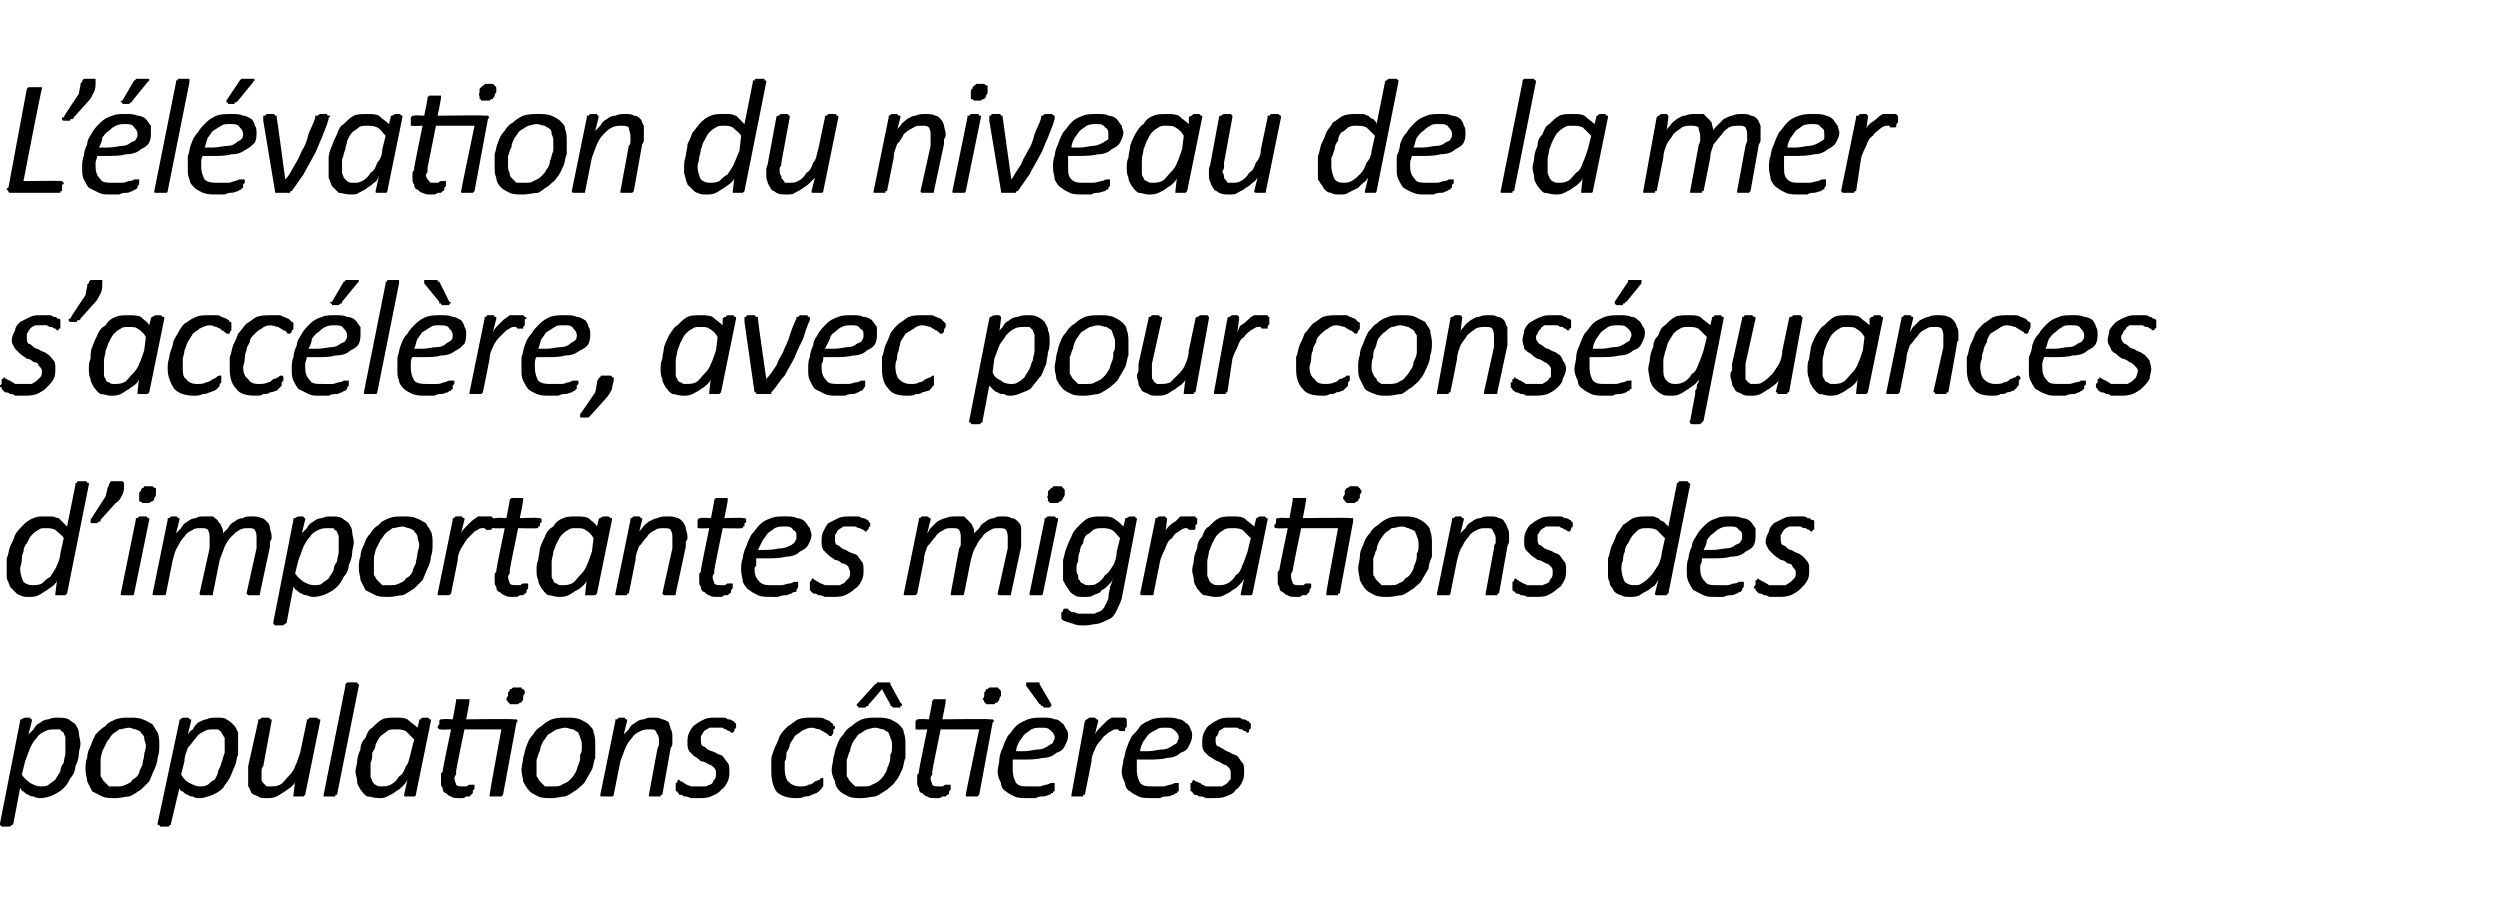 <?xml version="1.0" standalone="no"?><!DOCTYPE svg PUBLIC "-//W3C//DTD SVG 1.1//EN" "http://www.w3.org/Graphics/SVG/1.1/DTD/svg11.dtd"><svg xmlns="http://www.w3.org/2000/svg" version="1.1" width="149.1px" height="53.5px" viewBox="0 -4 149.1 53.5" style="top:-4px"><desc>L élévation du niveau de la mer s accélère, avec pour conséquances d importantes migrations des populations côtières</desc><defs/><g id="Polygon39121"><path d="m4.8 40.4c0 .1-.1.4-.1.6c0 .2-.1.5-.2.7c0 .2-.1.5-.3.7c-.1.2-.2.4-.4.6c-.2.2-.4.3-.6.4c-.2.1-.5.2-.8.2c-.1 0-.2 0-.4-.1c-.1 0-.2 0-.3-.1c-.1 0-.2-.1-.3-.2c-.1 0-.1-.1-.2-.2c0 0-.4 2.1-.4 2.1c0 0 0 .1-.1.1c0 0 0 0 0 0c-.1.1-.1.1-.2.1c0 0-.1 0-.2 0c0 0-.1 0-.2 0c0 0 0 0-.1-.1c0 0 0 0 0 0c0 0 0-.1 0-.1c0 0 1.2-6.1 1.2-6.1c0-.1 0-.1.1-.1c.1-.1.2-.1.3-.1c.1 0 .1 0 .2 0c0 0 0 .1.1.1c0 0 0 0 0 0c0 0 0 .1 0 .1c0 0-.2.8-.2.8c.1-.1.2-.2.3-.3c.1-.2.2-.3.4-.4c.1-.1.3-.2.5-.2c.2-.1.4-.1.5-.1c.3 0 .5 0 .7.1c.1.1.3.2.4.3c.1.2.2.3.2.5c0 .2.1.4.1.7zm-.9 0c0-.1 0-.3 0-.4c0-.1-.1-.2-.1-.3c-.1-.1-.2-.1-.2-.2c-.1 0-.2 0-.4 0c-.1 0-.3 0-.5.1c-.2.1-.4.2-.5.4c-.2.2-.3.4-.4.6c-.1.3-.2.5-.3.8c0 0-.2.8-.2.8c.2.3.4.4.5.5c.2.1.4.2.6.2c.2 0 .4 0 .5-.1c.1-.1.3-.2.4-.3c.1-.2.2-.3.3-.5c0-.2.1-.4.2-.5c0-.2.1-.4.1-.6c0-.2 0-.3 0-.5zm5.6 0c0 .3 0 .5-.1.8c0 .2-.1.5-.2.7c-.1.2-.2.5-.3.7c-.2.2-.3.3-.5.5c-.2.1-.4.3-.7.4c-.2 0-.5.1-.8.1c-.3 0-.6 0-.8-.1c-.2-.1-.4-.2-.6-.3c-.1-.2-.2-.4-.3-.6c0-.2-.1-.4-.1-.7c0-.2 0-.5.1-.7c0-.3.1-.5.2-.7c.1-.3.2-.5.3-.7c.2-.2.4-.4.6-.5c.1-.2.4-.3.6-.4c.3-.1.5-.1.8-.1c.3 0 .6 0 .8.1c.3.1.4.2.6.3c.1.2.2.3.3.5c.1.2.1.5.1.7zm-.8.1c0-.2-.1-.3-.1-.5c0-.1-.1-.2-.2-.3c0-.1-.1-.1-.3-.2c-.1 0-.3-.1-.4-.1c-.2 0-.4.1-.6.1c-.1.1-.3.2-.4.3c-.1.1-.2.3-.3.4c-.1.2-.2.4-.3.6c0 .1-.1.3-.1.5c0 .2 0 .4 0 .6c0 .1 0 .3 0 .4c.1.1.1.2.2.3c.1.1.2.2.3.3c.1 0 .3 0 .5 0c.2 0 .3 0 .5-.1c.2-.1.3-.1.4-.3c.2-.1.3-.2.4-.4c0-.1.1-.3.2-.5c0-.2.1-.4.1-.6c0-.1.1-.3.1-.5zm5.5-.1c0 .1 0 .4 0 .6c-.1.2-.1.5-.2.7c-.1.2-.2.5-.3.7c-.1.2-.3.4-.4.6c-.2.2-.4.3-.6.4c-.3.1-.5.2-.8.2c-.1 0-.3 0-.4-.1c-.1 0-.2 0-.3-.1c-.1 0-.2-.1-.3-.2c-.1 0-.2-.1-.2-.2c0 0-.5 2.1-.5 2.1c0 0 0 .1 0 .1c0 0 0 0-.1 0c0 .1 0 .1-.1.1c0 0-.1 0-.2 0c-.1 0-.1 0-.2 0c0 0-.1 0-.1-.1c0 0 0 0-.1 0c0 0 0-.1 0-.1c0 0 1.3-6.1 1.3-6.1c0-.1 0-.1.1-.1c0-.1.1-.1.3-.1c0 0 .1 0 .1 0c.1 0 .1.1.1.1c.1 0 .1 0 .1 0c0 0 0 .1 0 .1c0 0-.2.8-.2.8c.1-.1.1-.2.3-.3c.1-.2.2-.3.3-.4c.2-.1.4-.2.5-.2c.2-.1.4-.1.6-.1c.3 0 .5 0 .6.1c.2.1.3.2.4.3c.2.2.2.3.3.5c0 .2 0 .4 0 .7zm-.8 0c0-.1 0-.3 0-.4c-.1-.1-.1-.2-.2-.3c0-.1-.1-.1-.2-.2c-.1 0-.2 0-.3 0c-.2 0-.3 0-.5.1c-.2.1-.4.2-.5.4c-.2.2-.3.4-.5.6c-.1.3-.2.5-.2.8c0 0-.2.8-.2.8c.2.3.3.4.5.5c.2.1.4.2.6.2c.2 0 .3 0 .5-.1c.1-.1.2-.2.4-.3c.1-.2.2-.3.2-.5c.1-.2.2-.4.2-.5c.1-.2.1-.4.2-.6c0-.2 0-.3 0-.5zm4.8 3c0 0 0 0 0 0c-.1.1-.1.1-.1.1c0 0-.1 0-.1 0c-.1 0-.1 0-.2 0c-.1 0-.1 0-.2 0c0 0 0 0-.1 0c0 0 0 0 0-.1c0 0 0 0 0 0c0 0 .1-.8.1-.8c0 .1-.1.2-.2.3c-.1.1-.3.2-.4.3c-.2.1-.3.2-.5.3c-.2.1-.4.1-.6.1c-.2 0-.4 0-.5-.1c-.2-.1-.3-.1-.4-.2c-.1-.2-.1-.3-.2-.4c0-.2 0-.3 0-.5c0-.1 0-.2 0-.3c0-.1 0-.3 0-.4c0 0 .6-2.7.6-2.7c0 0 0-.1 0-.1c0 0 .1 0 .1 0c0 0 .1-.1.1-.1c.1 0 .1 0 .2 0c.1 0 .2 0 .2 0c.1 0 .1.1.1.1c.1 0 .1 0 .1 0c0 0 0 .1 0 .1c0 0-.5 2.7-.5 2.7c-.1.1-.1.2-.1.3c0 .1 0 .2 0 .2c0 .1 0 .2 0 .3c0 .1.1.2.1.2c.1.1.1.1.2.2c.1 0 .1 0 .2 0c.2 0 .4 0 .6-.1c.2-.1.3-.3.5-.5c.1-.1.3-.3.4-.6c.1-.2.2-.5.3-.8c0 0 .4-1.9.4-1.9c0 0 0-.1 0-.1c0 0 0 0 .1 0c0 0 0-.1.1-.1c0 0 .1 0 .2 0c.1 0 .1 0 .2 0c0 0 .1.1.1.1c0 0 0 0 .1 0c0 0 0 .1 0 .1c0 0-.9 4.4-.9 4.4zm1.9 0c0 0 0 0-.1 0c0 .1 0 .1 0 .1c-.1 0-.1 0-.2 0c0 0-.1 0-.2 0c0 0-.1 0-.2 0c0 0 0 0-.1 0c0 0 0 0 0-.1c0 0 0 0 0 0c0 0 1.3-6.5 1.3-6.5c0-.1 0-.1 0-.1c0 0 0 0 .1-.1c0 0 .1 0 .1 0c.1 0 .1 0 .2 0c.1 0 .2 0 .2 0c.1 0 .1 0 .1 0c0 .1.1.1.1.1c0 0 0 0 0 .1c0 0-1.3 6.5-1.3 6.5zm4.7 0c0 0 0 .1-.1.1c0 0-.1 0-.3 0c0 0-.1 0-.1 0c-.1 0-.1 0-.1 0c-.1 0-.1 0-.1-.1c0 0 0 0 0 0c0 0 .2-.9.2-.9c-.1.2-.2.3-.3.4c-.1.1-.2.2-.4.3c-.1.1-.3.2-.5.3c-.2.1-.3.1-.5.1c-.3 0-.5-.1-.7-.1c-.2-.1-.3-.3-.4-.4c-.1-.2-.2-.3-.2-.5c0-.2-.1-.4-.1-.6c0-.2.1-.4.1-.6c0-.2.1-.5.2-.7c0-.3.1-.5.3-.7c.1-.3.2-.5.4-.6c.2-.2.4-.4.6-.5c.2-.1.5-.1.8-.1c.3 0 .5 0 .7.1c.2.2.4.3.6.5c0 0 .1-.4.1-.4c0-.1 0-.1.1-.1c0-.1.1-.1.3-.1c0 0 .1 0 .1 0c.1 0 .1.1.1.1c.1 0 .1 0 .1 0c0 0 0 .1 0 .1c0 0-.9 4.4-.9 4.4zm-.1-3.3c-.2-.2-.4-.4-.5-.5c-.2-.1-.4-.1-.6-.1c-.2 0-.4 0-.5.1c-.1.1-.3.2-.4.3c-.1.1-.2.3-.3.5c0 .2-.1.3-.2.5c0 .2 0 .4-.1.6c0 .1 0 .3 0 .4c0 .2 0 .3 0 .4c0 .1.1.2.1.3c.1.1.1.2.2.2c.1.1.2.1.4.1c.1 0 .3 0 .5-.1c.2-.1.4-.3.5-.5c.2-.1.3-.3.4-.6c.2-.2.2-.5.3-.8c0 0 .2-.8.2-.8zm5.3 3.3c0 0 0 0 0 0c-.1.1-.1.1-.1.1c-.1 0-.1 0-.1 0c-.1 0-.2 0-.2 0c-.1 0-.2 0-.2 0c-.1 0-.1 0-.2 0c0 0 0 0 0-.1c0 0 0 0 0 0c-.02-.02.7-3.9.7-3.9l-2.2 0c0 0-.52 2.48-.5 2.5c0 0 0 .1 0 .2c-.1.1-.1.2-.1.2c0 .2.1.3.1.4c.1.1.2.1.4.1c.1 0 .1 0 .2 0c.1 0 .1-.1.2-.1c0 0 .1 0 .1 0c0 0 .1 0 .1 0c0 0 0 0 .1 0c0 0 0 0 0 .1c0 0 0 .1 0 .1c0 .1-.1.1-.1.2c0 0 0 .1 0 .1c0 0-.1.1-.1.1c0 0 0 0-.1.1c0 0-.1 0-.2 0c0 0-.1.1-.2.1c-.1 0-.1 0-.2 0c-.2 0-.4 0-.5-.1c-.1 0-.2-.1-.3-.2c-.1 0-.2-.1-.2-.3c-.1-.1-.1-.2-.1-.4c0-.1 0-.1 0-.2c0 0 0 0 0-.1c0-.1 0-.1 0-.2c.1 0 .1-.1.1-.1c-.03 0 .5-2.5.5-2.5c0 0-.64.03-.6 0c-.1 0-.1 0-.1 0c0 0-.1-.1-.1-.1c0-.1 0-.1.1-.2c0 0 0-.1 0-.2c0 0 0-.1.1-.1c0 0 0 0 .1 0c-.01-.04.6 0 .6 0c0 0 .21-1.09.2-1.1c0 0 0 0 0-.1c.1 0 .1 0 .1 0c.1 0 .1 0 .2 0c0 0 .1 0 .1 0c.1 0 .2 0 .2 0c.1 0 .1 0 .2 0c0 0 0 0 0 0c0 .1 0 .1 0 .1c.02.01-.2 1.1-.2 1.1c0 0 2.84-.04 2.8 0c.1 0 .2 0 .2 0c.1.1.1.1 0 .2c0 0-.8 4.3-.8 4.3zm1.2-5.9c0 .1 0 .2 0 .2c0 .1-.1.1-.1.2c-.1 0-.1 0-.2.1c-.1 0-.1 0-.2 0c-.1 0-.2 0-.3 0c0-.1-.1-.1-.1-.1c0-.1-.1-.1-.1-.2c0 0 0-.1.1-.2c0-.1 0-.2 0-.2c.1-.1.1-.1.1-.2c.1 0 .1 0 .2-.1c.1 0 .2 0 .3 0c0 0 .1 0 .2 0c0 .1.1.1.1.1c.1.1.1.1.1.2c0 0 0 .1-.1.2zm4.3 2.9c0 .3 0 .5 0 .8c-.1.2-.1.5-.2.7c-.1.2-.3.5-.4.7c-.1.2-.3.3-.5.5c-.2.1-.4.3-.7.4c-.2 0-.5.1-.8.1c-.3 0-.6 0-.8-.1c-.2-.1-.4-.2-.5-.3c-.2-.2-.3-.4-.4-.6c0-.2-.1-.4-.1-.7c0-.2.1-.5.1-.7c.1-.3.1-.5.2-.7c.1-.3.2-.5.4-.7c.1-.2.3-.4.5-.5c.2-.2.4-.3.6-.4c.3-.1.6-.1.9-.1c.3 0 .5 0 .8.1c.2.1.4.2.5.3c.2.2.3.3.3.5c.1.2.1.5.1.7zm-.8.1c0-.2 0-.3-.1-.5c0-.1-.1-.2-.1-.3c-.1-.1-.2-.1-.3-.2c-.2 0-.3-.1-.5-.1c-.2 0-.4.1-.5.1c-.2.1-.3.2-.5.3c-.1.1-.2.3-.3.4c-.1.2-.2.4-.2.6c-.1.1-.1.3-.2.5c0 .2 0 .4 0 .6c0 .1 0 .3 0 .4c.1.1.1.2.2.3c.1.1.2.2.3.3c.2 0 .3 0 .5 0c.2 0 .4 0 .5-.1c.2-.1.3-.1.5-.3c.1-.1.2-.2.3-.4c.1-.1.1-.3.2-.5c.1-.2.1-.4.1-.6c.1-.1.1-.3.1-.5zm5.4-.5c0 .1 0 .2 0 .3c0 .1 0 .2-.1.3c0 0-.5 2.8-.5 2.8c0 0 0 0-.1 0c0 .1 0 .1 0 .1c-.1 0-.1 0-.2 0c0 0-.1 0-.2 0c0 0-.1 0-.1 0c-.1 0-.1 0-.2 0c0 0 0 0 0-.1c0 0 0 0 0 0c0 0 .5-2.7.5-2.7c0-.1.1-.2.1-.3c0-.1 0-.2 0-.3c0-.2-.1-.3-.2-.5c0-.1-.2-.1-.4-.1c-.1 0-.3 0-.5.1c-.2.1-.4.2-.5.4c-.2.2-.3.4-.4.6c-.1.3-.2.5-.3.8c0 0-.4 2-.4 2c0 0 0 0 0 0c0 .1-.1.1-.1.1c0 0-.1 0-.1 0c-.1 0-.1 0-.2 0c-.1 0-.2 0-.2 0c-.1 0-.1 0-.1 0c-.1 0-.1 0-.1-.1c0 0 0 0 0 0c0 0 .9-4.4.9-4.4c0 0 0-.1 0-.1c0 0 .1 0 .1 0c0 0 .1-.1.1-.1c.1 0 .1 0 .2 0c0 0 .1 0 .1 0c.1 0 .1.1.1.1c.1 0 .1 0 .1 0c0 0 0 .1 0 .1c0 0-.2.8-.2.8c.1-.1.2-.2.3-.3c.1-.2.2-.3.4-.4c.1-.1.3-.2.5-.2c.2-.1.3-.1.5-.1c.3 0 .4 0 .6.1c.1 0 .3.1.4.2c0 .1.1.3.1.4c.1.1.1.3.1.5zm3.7-.9c.1 0 .1.1.1.1c0 .1 0 .1 0 .2c0 0-.1.1-.1.1c0 .1 0 .1 0 .1c-.1.1-.1.1-.1.1c-.1 0-.1 0-.2-.1c0 0-.1 0-.2-.1c0 0-.1 0-.2-.1c-.1 0-.3 0-.4 0c-.2 0-.3 0-.4 0c-.1.1-.2.1-.3.2c-.1.1-.1.2-.2.3c0 0 0 .1 0 .2c0 .2 0 .3.1.4c.1 0 .2.1.3.2c.2.1.3.1.5.2c.1.1.3.1.4.2c.1.1.2.3.3.4c.1.1.1.3.1.5c0 .2 0 .4-.1.6c-.1.2-.2.4-.4.5c-.1.2-.4.3-.6.4c-.2.1-.5.1-.8.1c-.1 0-.3 0-.4 0c-.2-.1-.3-.1-.4-.1c-.1-.1-.2-.1-.3-.1c0-.1-.1-.1-.1-.2c-.1 0-.1 0-.1-.1c0 0 0 0 0-.1c0 0 0 0 0 0c0-.1 0-.1 0-.2c0 0 0 0 0-.1c0 0 .1 0 .1-.1c0 0 0 0 0 0c0-.1.1-.1.1-.1c0 0 .1.1.1.1c.1 0 .2.1.2.1c.1.1.2.1.4.2c.1 0 .3 0 .5 0c.2 0 .3 0 .4 0c.2-.1.3-.1.4-.2c0-.1.1-.2.1-.2c.1-.1.1-.2.1-.4c0-.1 0-.2-.1-.3c-.1-.1-.2-.2-.3-.2c-.2-.1-.3-.2-.5-.2c-.1-.1-.2-.2-.4-.3c-.1-.1-.2-.2-.3-.3c-.1-.2-.1-.3-.1-.5c0-.2 0-.4.1-.6c.1-.2.2-.4.4-.5c.1-.1.3-.2.5-.3c.2-.1.5-.1.7-.1c.2 0 .3 0 .4 0c.1 0 .2 0 .3.1c.1 0 .2 0 .3.1c0 0 .1 0 .1.1c0 0 0 0 0 0zm6 .3c0 0 0 .1-.1.1c0 .1 0 .2 0 .2c0 .1-.1.1-.1.2c0 0-.1 0-.1 0c0 0-.1 0-.1-.1c-.1 0-.1-.1-.2-.1c-.1-.1-.2-.1-.3-.2c-.2 0-.3-.1-.5-.1c-.2 0-.4.1-.6.2c-.1.1-.3.2-.4.3c-.1.2-.2.3-.3.5c0 .2-.1.3-.2.5c0 .2 0 .4-.1.5c0 .2 0 .4 0 .5c0 .3.1.6.2.7c.2.2.4.3.7.3c.2 0 .4 0 .5-.1c.2 0 .3-.1.4-.2c.1 0 .2-.1.3-.1c0-.1.1-.1.2-.1c0 0 0 0 0 0c0 0 0 .1 0 .1c0 .1 0 .1 0 .2c0 0 0 .1 0 .1c0 .1 0 .1-.1.2c0 0 0 .1-.1.1c0 .1-.1.1-.2.2c-.1 0-.2.1-.3.1c-.1.1-.3.1-.4.1c-.2.1-.3.1-.5.1c-.5 0-.9-.1-1.2-.4c-.2-.3-.3-.7-.3-1.2c0-.2 0-.4 0-.7c0-.2.1-.4.2-.7c.1-.2.2-.4.3-.7c.1-.2.3-.4.5-.6c.2-.1.4-.3.6-.4c.3-.1.5-.1.9-.1c.1 0 .2 0 .3 0c.1 0 .3 0 .4.1c.1 0 .2.1.3.1c0 .1.1.1.2.2c0 0 0 0 0 .1c.1 0 .1 0 .1.1zm4.2 1c0 .3 0 .5 0 .8c-.1.2-.1.5-.2.7c-.1.2-.2.5-.4.7c-.1.2-.3.3-.5.5c-.2.1-.4.3-.7.4c-.2 0-.5.1-.8.1c-.3 0-.6 0-.8-.1c-.2-.1-.4-.2-.5-.3c-.2-.2-.3-.4-.3-.6c-.1-.2-.2-.4-.2-.7c0-.2.1-.5.1-.7c.1-.3.1-.5.2-.7c.1-.3.2-.5.4-.7c.1-.2.3-.4.5-.5c.2-.2.4-.3.6-.4c.3-.1.6-.1.9-.1c.3 0 .5 0 .8.1c.2.1.4.2.5.3c.2.2.3.3.3.5c.1.2.1.5.1.7zm-.8.1c0-.2 0-.3-.1-.5c0-.1-.1-.2-.1-.3c-.1-.1-.2-.1-.3-.2c-.2 0-.3-.1-.5-.1c-.2 0-.4.1-.5.1c-.2.1-.3.2-.5.3c-.1.1-.2.3-.3.4c-.1.2-.2.4-.2.6c-.1.1-.1.3-.2.5c0 .2 0 .4 0 .6c0 .1 0 .3 0 .4c.1.1.1.2.2.3c.1.1.2.2.3.3c.2 0 .3 0 .5 0c.2 0 .4 0 .5-.1c.2-.1.3-.1.5-.3c.1-.1.2-.2.3-.4c.1-.1.1-.3.2-.5c.1-.2.1-.4.1-.6c.1-.1.1-.3.1-.5zm.5-2.6c0 0 .1.1.1.1c0 .1 0 .1-.1.1c0 0 0 0 0 .1c-.1 0-.2 0-.2 0c-.1 0-.2 0-.2 0c0 0-.1 0-.1-.1c0 0 0 0-.1 0c0 0 0 0 0-.1c0 .03-.5-.9-.5-.9c0 0-.77.93-.8.9c0 .1 0 .1 0 .1c-.1 0-.1 0-.1 0c-.1.1-.1.1-.1.1c-.1 0-.1 0-.2 0c-.1 0-.1 0-.2 0c0-.1-.1-.1-.1-.1c0 0 0 0 0-.1c0 0 .1-.1.1-.1c0 0 1-1.1 1-1.1c.1 0 .1-.1.1-.1c0 0 .1 0 .1 0c0 0 .1 0 .1 0c.1 0 .2 0 .2 0c.1 0 .1 0 .2 0c0 0 .1 0 .1 0c0 0 .1 0 .1 0c0 0 0 .1 0 .1c0 0 .6 1.1.6 1.1zm4.7 5.5c0 0 0 0 0 0c-.1.1-.1.1-.1.1c0 0-.1 0-.1 0c-.1 0-.2 0-.2 0c-.1 0-.2 0-.2 0c-.1 0-.1 0-.2 0c0 0 0 0 0-.1c0 0 0 0 0 0c-.02-.02.8-3.9.8-3.9l-2.3 0c0 0-.51 2.48-.5 2.5c0 0 0 .1 0 .2c-.1.1-.1.2-.1.2c0 .2.1.3.1.4c.1.1.2.1.4.1c.1 0 .2 0 .2 0c.1 0 .1-.1.2-.1c0 0 .1 0 .1 0c0 0 .1 0 .1 0c0 0 0 0 .1 0c0 0 0 0 0 .1c0 0 0 .1 0 .1c0 .1 0 .1-.1.2c0 0 0 .1 0 .1c0 0 0 .1-.1.1c0 0 0 0-.1.1c0 0-.1 0-.2 0c0 0-.1.1-.2.1c-.1 0-.1 0-.2 0c-.2 0-.4 0-.5-.1c-.1 0-.2-.1-.3-.2c-.1 0-.2-.1-.2-.3c-.1-.1-.1-.2-.1-.4c0-.1 0-.1 0-.2c0 0 0 0 0-.1c0-.1 0-.1.1-.2c0 0 0-.1 0-.1c-.02 0 .5-2.5.5-2.5c0 0-.64.03-.6 0c-.1 0-.1 0-.1 0c0 0 0-.1 0-.1c0-.1 0-.1 0-.2c0 0 0-.1 0-.2c0 0 .1-.1.1-.1c0 0 .1 0 .1 0c0-.04.6 0 .6 0c0 0 .22-1.09.2-1.1c0 0 0 0 .1-.1c0 0 0 0 0 0c.1 0 .1 0 .2 0c0 0 .1 0 .2 0c0 0 .1 0 .2 0c0 0 0 0 .1 0c0 0 0 0 0 0c0 .1 0 .1 0 .1c.03.01-.2 1.1-.2 1.1c0 0 2.84-.04 2.8 0c.1 0 .2 0 .2 0c.1.1.1.1 0 .2c0 0-.8 4.3-.8 4.3zm1.3-5.9c-.1.1-.1.2-.1.2c0 .1-.1.1-.1.2c-.1 0-.1 0-.2.1c-.1 0-.1 0-.2 0c-.1 0-.2 0-.3 0c0-.1-.1-.1-.1-.1c0-.1 0-.1-.1-.2c0 0 .1-.1.1-.2c0-.1 0-.2 0-.2c.1-.1.1-.1.1-.2c.1 0 .1 0 .2-.1c.1 0 .2 0 .3 0c.1 0 .1 0 .2 0c.1.1.1.1.1.1c.1.1.1.1.1.2c0 0 0 .1 0 .2zm4 2.4c0 .2-.1.4-.2.6c-.1.2-.2.3-.5.4c-.2.2-.5.3-.8.3c-.4.1-.8.1-1.2.1c0 0-.6 0-.6 0c0 .1 0 .3 0 .4c0 .1 0 .1 0 .2c0 .4.1.6.2.8c.2.2.4.2.8.2c.2 0 .4 0 .6 0c.1 0 .3-.1.4-.1c.1 0 .2-.1.3-.1c.1 0 .1 0 .2 0c0 0 0 0 0 0c0 0 0 0 0 .1c0 0 0 0 0 .1c0 0 0 .1 0 .1c0 .1 0 .1 0 .2c-.1 0-.1 0-.1.1c-.1 0-.1 0-.2.1c-.1 0-.2.1-.4.1c-.1 0-.3 0-.4.1c-.2 0-.4 0-.5 0c-.3 0-.6 0-.8-.1c-.2-.1-.4-.2-.5-.3c-.2-.1-.3-.3-.3-.5c-.1-.2-.2-.4-.2-.7c0-.2.1-.5.1-.7c0-.2.1-.5.2-.7c.1-.3.2-.5.3-.7c.2-.2.3-.4.5-.6c.2-.2.5-.3.7-.4c.3-.1.6-.1.9-.1c.2 0 .5 0 .7.1c.2 0 .3.1.4.2c.2.1.2.3.3.4c.1.1.1.3.1.4zm-.8.1c0-.2-.1-.3-.2-.4c-.2-.2-.3-.2-.6-.2c-.2 0-.4 0-.6.1c-.1.1-.3.2-.4.3c-.1.1-.2.3-.3.4c-.1.2-.2.4-.2.6c0 0 .5 0 .5 0c.3 0 .6-.1.8-.1c.3 0 .4-.1.6-.2c.1-.1.2-.1.3-.2c0-.1.1-.2.1-.3zm-.2-2c0 0 0 0 0 .1c0 0 0 0 0 0c0 0 0 0-.1.1c0 0-.1 0-.1 0c-.1 0-.2 0-.2 0c0 0-.1 0-.1-.1c0 0-.1 0-.1 0c0 0 0-.1-.1-.1c0 0-.8-1.1-.8-1.1c0-.1 0-.1 0-.1c0 0 0-.1 0-.1c0 0 .1 0 .1 0c.1 0 .2 0 .3 0c0 0 .1 0 .1 0c.1 0 .1 0 .2 0c0 0 0 0 .1 0c0 .1 0 .1 0 .1c0 0 .7 1.2.7 1.2zm4.5.9c0 0 0 0 0 .1c0 0 0 0 0 .1c0 0 0 0 0 .1c0 0 0 .1 0 .1c0 .1-.1.1-.1.2c0 0 0 .1 0 .1c-.1 0-.1 0-.1 0c0 0-.1 0-.1 0c0 0-.1 0-.1 0c0 0-.1 0-.1-.1c-.1 0-.1 0-.2 0c-.1 0-.2.1-.4.2c-.1.1-.3.2-.4.4c-.1.1-.3.3-.4.6c-.1.2-.2.4-.2.7c0 0-.4 2-.4 2c0 0 0 0-.1 0c0 .1 0 .1 0 .1c-.1 0-.1 0-.2 0c0 0-.1 0-.2 0c0 0-.1 0-.2 0c0 0-.1 0-.1 0c0 0 0 0 0-.1c0 0 0 0 0 0c0 0 .8-4.4.8-4.4c0 0 .1-.1.1-.1c0 0 0 0 0 0c.1 0 .1-.1.2-.1c0 0 .1 0 .1 0c.1 0 .2 0 .2 0c0 0 .1.1.1.1c0 0 0 0 0 0c.1 0 .1.1.1.1c0 0-.2.8-.2.8c.1-.2.2-.3.3-.4c.1-.1.2-.2.3-.3c.1-.1.2-.2.4-.3c.1 0 .2 0 .4 0c0 0 .1 0 .1 0c.1 0 .1 0 .2 0c0 0 .1 0 .1 0c.1.1.1.1.1.1c0 0 0 0 0 0zm3.9 1c0 .2-.1.4-.2.6c-.1.2-.2.3-.5.4c-.2.2-.5.3-.8.3c-.3.1-.8.1-1.2.1c0 0-.6 0-.6 0c0 .1 0 .3 0 .4c0 .1 0 .1 0 .2c0 .4.1.6.2.8c.2.2.4.2.8.2c.2 0 .4 0 .6 0c.1 0 .3-.1.4-.1c.1 0 .2-.1.3-.1c.1 0 .1 0 .2 0c0 0 0 0 0 0c0 0 0 0 0 .1c0 0 0 0 0 .1c0 0 0 .1 0 .1c0 .1 0 .1 0 .2c-.1 0-.1 0-.1.1c-.1 0-.1 0-.2.1c-.1 0-.2.1-.4.1c-.1 0-.3 0-.4.1c-.2 0-.3 0-.5 0c-.3 0-.6 0-.8-.1c-.2-.1-.4-.2-.5-.3c-.2-.1-.3-.3-.3-.5c-.1-.2-.2-.4-.2-.7c0-.2.1-.5.1-.7c.1-.2.1-.5.2-.7c.1-.3.2-.5.3-.7c.2-.2.4-.4.5-.6c.2-.2.5-.3.7-.4c.3-.1.6-.1.9-.1c.2 0 .5 0 .7.1c.2 0 .3.1.4.2c.2.1.3.3.3.4c.1.1.1.3.1.4zm-.8.1c0-.2-.1-.3-.2-.4c-.2-.2-.3-.2-.6-.2c-.2 0-.4 0-.5.1c-.2.1-.4.2-.5.3c-.1.1-.2.3-.3.4c-.1.2-.2.4-.2.6c0 0 .5 0 .5 0c.3 0 .6-.1.8-.1c.3 0 .4-.1.6-.2c.1-.1.2-.1.3-.2c0-.1.1-.2.1-.3zm4.2-.9c.1 0 .1.1.1.1c0 .1 0 .1 0 .2c0 0 0 .1-.1.1c0 .1 0 .1 0 .1c0 .1-.1.1-.1.1c0 0-.1 0-.1-.1c-.1 0-.2 0-.2-.1c-.1 0-.2 0-.3-.1c-.1 0-.3 0-.4 0c-.2 0-.3 0-.4 0c-.1.1-.2.1-.3.2c0 .1-.1.2-.1.3c-.1 0-.1.1-.1.2c0 .2 0 .3.1.4c.1 0 .2.1.4.2c.1.1.2.1.4.2c.1.1.3.1.4.2c.1.1.2.3.3.4c.1.1.1.3.1.5c0 .2 0 .4-.1.6c-.1.2-.2.4-.4.5c-.1.2-.3.3-.6.4c-.2.1-.5.1-.8.1c-.1 0-.3 0-.4 0c-.1-.1-.3-.1-.4-.1c-.1-.1-.2-.1-.3-.1c0-.1-.1-.1-.1-.2c-.1 0-.1 0-.1-.1c0 0 0 0 0-.1c0 0 0 0 0 0c0-.1 0-.1 0-.2c0 0 0 0 0-.1c.1 0 .1 0 .1-.1c0 0 0 0 0 0c.1-.1.1-.1.1-.1c0 0 .1.1.1.1c.1 0 .2.1.3.1c0 .1.2.1.3.2c.1 0 .3 0 .5 0c.2 0 .3 0 .5 0c.1-.1.2-.1.3-.2c.1-.1.1-.2.2-.2c0-.1 0-.2 0-.4c0-.1 0-.2-.1-.3c-.1-.1-.2-.2-.3-.2c-.2-.1-.3-.2-.4-.2c-.2-.1-.3-.2-.5-.3c-.1-.1-.2-.2-.3-.3c-.1-.2-.1-.3-.1-.5c0-.2 0-.4.1-.6c.1-.2.2-.4.4-.5c.1-.1.3-.2.5-.3c.2-.1.5-.1.7-.1c.2 0 .3 0 .4 0c.1 0 .2 0 .3.1c.1 0 .2 0 .3.1c.1 0 .1 0 .1.1c0 0 0 0 0 0z" stroke="none" fill="#000"/></g><g id="Polygon39120"><path d="m4 31.4c0 0-.1.1-.1.1c-.1 0-.2 0-.3 0c-.1 0-.1 0-.2 0c0 0-.1 0-.1 0c0 0 0 0 0-.1c-.1 0-.1 0 0 0c0 0 .1-.8.1-.8c0 .1-.1.2-.2.3c-.1.1-.3.2-.4.3c-.2.1-.3.2-.5.3c-.2.1-.4.1-.6.1c-.2 0-.3 0-.5-.1c-.1 0-.2-.1-.3-.2c-.1-.1-.2-.2-.3-.3c0-.1-.1-.2-.1-.3c-.1-.1-.1-.3-.1-.4c0-.1 0-.2 0-.3c0-.2 0-.4 0-.7c.1-.2.1-.4.2-.7c.1-.2.2-.4.3-.7c.1-.2.3-.4.5-.6c.1-.1.3-.3.6-.4c.2-.1.4-.1.7-.1c.2 0 .3 0 .4 0c.1 0 .3.1.4.1c.1.1.2.2.2.2c.1.1.2.2.3.3c0 0 .5-2.5.5-2.5c0 0 0-.1 0-.1c0 0 0 0 .1 0c0-.1 0-.1.1-.1c0 0 .1 0 .2 0c.1 0 .1 0 .2 0c0 0 .1 0 .1.1c0 0 .1 0 .1 0c0 0 0 .1 0 .1c0 0-1.3 6.5-1.3 6.5zm-.2-3.3c-.1-.2-.3-.3-.5-.5c-.2-.1-.4-.1-.6-.1c-.2 0-.3 0-.4.1c-.2.1-.3.2-.4.3c-.1.1-.2.3-.3.5c-.1.1-.2.3-.2.5c-.1.2-.1.4-.1.5c0 .2-.1.4-.1.5c0 .3.1.6.2.8c.1.1.3.2.5.2c.2 0 .4 0 .6-.1c.1-.1.3-.3.5-.4c.1-.2.3-.4.4-.7c.1-.2.2-.5.2-.7c0 0 .2-.9.2-.9zm3.6-3.2c0 .2 0 .4-.1.6c-.1.2-.2.4-.4.5c0 0-.9 1-.9 1c0 .1 0 .1 0 .1c-.1 0-.1 0-.1 0c-.1.1-.1.1-.1.1c-.1 0-.1 0-.2 0c-.1 0-.1 0-.1 0c-.1 0-.1 0-.1-.1c0 0 0 0 0 0c0-.1 0-.1 0-.1c.01-.02.9-1.4.9-1.4c0 0 .14-.54.1-.5c.1-.1.1-.2.1-.2c0-.1.1-.1.1-.2c0 0 .1 0 .2 0c0 0 .1 0 .2 0c.1 0 .1 0 .2 0c0 0 .1 0 .1 0c0 0 .1.1.1.1c0 0 0 .1 0 .1zm1.9.6c0 .1-.1.2-.1.2c0 .1 0 .1-.1.2c0 0-.1 0-.2.1c0 0-.1 0-.2 0c-.1 0-.2 0-.2 0c-.1-.1-.2-.1-.2-.1c0-.1 0-.1 0-.2c0 0 0-.1 0-.2c0-.1 0-.2.1-.2c0-.1 0-.1.1-.2c0 0 .1 0 .1-.1c.1 0 .2 0 .3 0c.1 0 .2 0 .2 0c.1.1.1.1.2.1c0 .1 0 .1 0 .2c0 0 0 .1 0 .2zm-1.3 5.9c0 0 0 0 0 0c0 .1-.1.1-.1.1c0 0-.1 0-.1 0c-.1 0-.1 0-.2 0c-.1 0-.2 0-.2 0c-.1 0-.1 0-.1 0c-.1 0-.1 0-.1-.1c0 0 0 0 0 0c0 0 .9-4.4.9-4.4c0 0 0-.1 0-.1c0 0 .1 0 .1 0c0 0 .1-.1.1-.1c.1 0 .1 0 .2 0c.1 0 .2 0 .2 0c.1 0 .1.1.1.1c.1 0 .1 0 .1 0c0 0 0 .1 0 .1c0 0-.9 4.4-.9 4.4zm7.5 0c0 0 0 0 0 0c0 .1 0 .1-.1.1c0 0 0 0-.1 0c0 0-.1 0-.2 0c-.1 0-.1 0-.2 0c0 0-.1 0-.1 0c0 0 0 0-.1-.1c0 0 0 0 0 0c0 0 .6-2.7.6-2.7c0-.1 0-.2 0-.3c0-.1 0-.2 0-.3c0-.2 0-.3-.1-.5c-.1-.1-.2-.1-.4-.1c-.2 0-.3 0-.5.1c-.2.1-.3.2-.5.4c-.2.2-.3.4-.4.6c-.1.3-.2.5-.3.8c0 0-.4 2-.4 2c0 0 0 0 0 0c0 .1 0 .1-.1.1c0 0-.1 0-.1 0c-.1 0-.1 0-.2 0c-.1 0-.2 0-.2 0c-.1 0-.1 0-.1 0c0 0-.1 0-.1-.1c0 0 0 0 0 0c0 0 .6-2.7.6-2.7c0-.1 0-.2 0-.3c0-.1 0-.2 0-.3c0-.2 0-.3-.1-.5c-.1-.1-.2-.1-.4-.1c-.2 0-.4 0-.5.1c-.2.1-.4.2-.5.4c-.2.2-.3.4-.4.6c-.2.3-.2.5-.3.8c0 0-.4 2-.4 2c0 0 0 0 0 0c0 .1-.1.1-.1.1c0 0-.1 0-.1 0c-.1 0-.1 0-.2 0c-.1 0-.2 0-.2 0c-.1 0-.1 0-.1 0c-.1 0-.1 0-.1-.1c0 0 0 0 0 0c0 0 .9-4.4.9-4.4c0 0 0-.1 0-.1c0 0 .1 0 .1 0c0 0 .1-.1.1-.1c.1 0 .1 0 .2 0c0 0 .1 0 .1 0c.1 0 .1.1.1.1c.1 0 .1 0 .1 0c0 0 0 .1 0 .1c0 0-.2.8-.2.8c.1-.1.2-.2.3-.3c.1-.2.2-.3.4-.4c.1-.1.3-.2.5-.2c.1-.1.3-.1.5-.1c.2 0 .4 0 .5 0c.1.1.3.2.3.3c.1.1.2.2.2.3c.1.1.1.3.1.4c.1-.1.2-.2.3-.3c.1-.2.2-.3.4-.4c.1-.1.3-.2.5-.2c.1-.1.3-.1.5-.1c.2 0 .4 0 .6.1c.1 0 .2.1.3.2c.1.1.2.2.2.4c0 .1.1.3.1.5c0 .1 0 .2-.1.3c0 .1 0 .2 0 .3c0 0-.6 2.8-.6 2.8zm5.6-3c0 .1-.1.4-.1.6c0 .2-.1.5-.2.7c0 .2-.1.5-.3.7c-.1.2-.2.4-.4.6c-.2.2-.4.3-.6.4c-.2.1-.5.2-.8.2c-.1 0-.2 0-.4-.1c-.1 0-.2 0-.3-.1c-.1 0-.2-.1-.3-.2c-.1 0-.1-.1-.2-.2c0 0-.4 2.1-.4 2.1c0 0 0 .1-.1.1c0 0 0 0 0 0c-.1.1-.1.1-.2.1c0 0-.1 0-.2 0c0 0-.1 0-.2 0c0 0 0 0-.1-.1c0 0 0 0 0 0c0 0 0-.1 0-.1c0 0 1.2-6.1 1.2-6.1c0-.1 0-.1.1-.1c.1-.1.2-.1.3-.1c.1 0 .1 0 .2 0c0 0 0 .1.1.1c0 0 0 0 0 0c0 0 0 .1 0 .1c0 0-.2.8-.2.8c.1-.1.2-.2.3-.3c.1-.2.2-.3.4-.4c.1-.1.3-.2.5-.2c.2-.1.4-.1.5-.1c.3 0 .5 0 .7.1c.1.1.3.2.4.3c.1.2.2.3.2.5c0 .2.1.4.1.7zm-.9 0c0-.1 0-.3 0-.4c0-.1-.1-.2-.1-.3c-.1-.1-.2-.1-.2-.2c-.1 0-.2 0-.4 0c-.1 0-.3 0-.5.1c-.2.1-.4.2-.5.4c-.2.2-.3.4-.4.6c-.1.3-.2.5-.3.8c0 0-.2.8-.2.8c.2.3.4.4.5.5c.2.1.4.2.6.2c.2 0 .4 0 .5-.1c.1-.1.3-.2.4-.3c.1-.2.2-.3.3-.5c0-.2.1-.4.2-.5c0-.2.1-.4.1-.6c0-.2 0-.3 0-.5zm5.6 0c0 .3 0 .5-.1.8c0 .2-.1.5-.2.7c-.1.2-.2.5-.3.7c-.2.2-.3.3-.5.5c-.2.1-.4.3-.7.4c-.2 0-.5.1-.8.1c-.3 0-.6 0-.8-.1c-.2-.1-.4-.2-.6-.3c-.1-.2-.2-.4-.3-.6c0-.2-.1-.4-.1-.7c0-.2 0-.5.1-.7c0-.3.1-.5.2-.7c.1-.3.2-.5.4-.7c.1-.2.3-.4.5-.5c.1-.2.4-.3.6-.4c.3-.1.5-.1.8-.1c.3 0 .6 0 .8.1c.3.1.4.2.6.3c.1.2.2.3.3.5c.1.2.1.5.1.7zm-.8.1c0-.2-.1-.3-.1-.5c0-.1-.1-.2-.2-.3c0-.1-.1-.1-.3-.2c-.1 0-.3-.1-.4-.1c-.2 0-.4.1-.6.1c-.1.1-.3.2-.4.3c-.1.1-.2.3-.3.4c-.1.2-.2.4-.3.6c0 .1-.1.3-.1.5c0 .2 0 .4 0 .6c0 .1 0 .3 0 .4c.1.1.1.2.2.3c.1.1.2.2.3.3c.1 0 .3 0 .5 0c.2 0 .3 0 .5-.1c.2-.1.3-.1.4-.3c.2-.1.3-.2.4-.4c0-.1.1-.3.2-.5c0-.2.1-.4.1-.6c0-.1.1-.3.1-.5zm4.4-1.6c0 0 .1 0 .1.1c0 0 0 0-.1.1c0 0 0 0 0 .1c0 0 0 .1 0 .1c0 .1 0 .1 0 .2c-.1 0-.1.1-.1.1c0 0-.1 0-.1 0c0 0 0 0-.1 0c0 0 0 0-.1 0c0 0 0 0-.1-.1c0 0-.1 0-.2 0c-.1 0-.2.1-.4.2c-.1.1-.2.2-.4.4c-.1.1-.2.3-.4.6c-.1.2-.2.4-.2.7c0 0-.4 2-.4 2c0 0 0 0 0 0c-.1.1-.1.1-.1.1c0 0-.1 0-.1 0c-.1 0-.2 0-.2 0c-.1 0-.2 0-.2 0c-.1 0-.1 0-.2 0c0 0 0 0 0-.1c0 0 0 0 0 0c0 0 .9-4.4.9-4.4c0 0 0-.1 0-.1c0 0 0 0 .1 0c0 0 0-.1.1-.1c0 0 .1 0 .2 0c0 0 .1 0 .1 0c.1 0 .1.1.1.1c.1 0 .1 0 .1 0c0 0 0 .1 0 .1c0 0-.2.8-.2.8c.1-.2.2-.3.3-.4c.1-.1.2-.2.3-.3c.1-.1.3-.2.4-.3c.1 0 .3 0 .4 0c0 0 .1 0 .2 0c0 0 .1 0 .1 0c.1 0 .1 0 .1 0c.1.1.1.1.1.1c0 0 0 0 0 0zm2.9.1c0 .1 0 .1 0 .1c0 .1-.1.1-.1.1c0 .1 0 .1 0 .1c0 .1 0 .1-.1.1c0 .1 0 .1 0 .1c0 0-.1 0-.1 0c.01.03-1.1 0-1.1 0c0 0-.51 2.48-.5 2.5c0 0 0 .1 0 .2c-.1.1-.1.2-.1.2c0 .2.1.3.1.4c.1.1.2.1.4.1c.1 0 .2 0 .2 0c.1 0 .1-.1.2-.1c0 0 .1 0 .1 0c0 0 .1 0 .1 0c0 0 .1 0 .1 0c0 0 0 0 0 .1c0 0 0 .1 0 .1c0 .1 0 .1-.1.2c0 0 0 .1 0 .1c0 0 0 .1-.1.1c0 0 0 0-.1.1c0 0-.1 0-.2 0c0 0-.1.1-.2.1c-.1 0-.1 0-.2 0c-.2 0-.4 0-.5-.1c-.1 0-.2-.1-.3-.2c-.1 0-.2-.1-.2-.3c-.1-.1-.1-.2-.1-.4c0-.1 0-.1 0-.2c0 0 0 0 0-.1c0-.1 0-.1.1-.2c0 0 0-.1 0-.1c-.02 0 .5-2.5.5-2.5c0 0-.63.03-.6 0c-.1 0-.1 0-.1 0c0 0 0-.1 0-.1c0-.1 0-.1 0-.2c0 0 0-.1 0-.2c0 0 .1-.1.1-.1c0 0 .1 0 .1 0c0-.04.6 0 .6 0c0 0 .22-1.09.2-1.1c0 0 0 0 .1-.1c0 0 0 0 0 0c.1 0 .1 0 .2 0c0 0 .1 0 .2 0c0 0 .1 0 .2 0c0 0 0 0 .1 0c0 0 0 0 0 0c0 .1 0 .1 0 .1c.03.01-.2 1.1-.2 1.1c0 0 1.14-.04 1.1 0c.1 0 .1 0 .1 0c.1 0 .1.1.1.1zm3.3 4.4c0 0-.1.1-.1.1c-.1 0-.2 0-.3 0c-.1 0-.1 0-.2 0c0 0-.1 0-.1 0c0 0 0 0 0-.1c0 0 0 0 0 0c0 0 .1-.9.1-.9c0 .2-.1.3-.2.4c-.1.1-.2.2-.4.3c-.2.1-.3.2-.5.3c-.2.1-.4.1-.6.1c-.2 0-.4-.1-.6-.1c-.2-.1-.3-.3-.4-.4c-.1-.2-.2-.3-.2-.5c-.1-.2-.1-.4-.1-.6c0-.2 0-.4.1-.6c0-.2.1-.5.1-.7c.1-.3.2-.5.3-.7c.1-.3.3-.5.5-.6c.1-.2.3-.4.6-.5c.2-.1.5-.1.7-.1c.3 0 .6 0 .8.1c.2.2.4.3.5.5c0 0 .1-.4.1-.4c0-.1.1-.1.1-.1c.1-.1.2-.1.3-.1c.1 0 .2 0 .2 0c0 0 .1.1.1.1c0 0 0 0 .1 0c0 0 0 .1 0 .1c0 0-.9 4.4-.9 4.4zm-.2-3.3c-.1-.2-.3-.4-.5-.5c-.1-.1-.3-.1-.6-.1c-.1 0-.3 0-.4.1c-.2.1-.3.2-.4.3c-.1.1-.2.3-.3.5c-.1.2-.1.3-.2.5c0 .2-.1.4-.1.6c0 .1 0 .3 0 .4c0 .2 0 .3 0 .4c0 .1 0 .2.1.3c0 .1.1.2.2.2c.1.1.2.1.3.1c.2 0 .4 0 .6-.1c.2-.1.3-.3.5-.5c.1-.1.3-.3.4-.6c.1-.2.2-.5.3-.8c0 0 .1-.8.1-.8zm5.6-.1c0 .1 0 .2-.1.3c0 .1 0 .2 0 .3c0 0-.6 2.8-.6 2.8c0 0 0 0 0 0c0 .1 0 .1-.1.1c0 0 0 0-.1 0c0 0-.1 0-.2 0c-.1 0-.1 0-.2 0c0 0-.1 0-.1 0c0 0 0 0-.1-.1c0 0 0 0 0 0c0 0 .6-2.7.6-2.7c0-.1 0-.2 0-.3c0-.1 0-.2 0-.3c0-.2 0-.3-.1-.5c-.1-.1-.2-.1-.4-.1c-.2 0-.4 0-.5.1c-.2.1-.4.2-.5.4c-.2.2-.3.4-.5.6c-.1.3-.2.5-.2.8c0 0-.4 2-.4 2c0 0 0 0-.1 0c0 .1 0 .1 0 .1c-.1 0-.1 0-.2 0c0 0-.1 0-.2 0c0 0-.1 0-.2 0c0 0 0 0-.1 0c0 0 0 0 0-.1c0 0 0 0 0 0c0 0 .9-4.4.9-4.4c0 0 0-.1 0-.1c0 0 0 0 .1 0c0 0 0-.1.1-.1c0 0 .1 0 .1 0c.1 0 .2 0 .2 0c.1 0 .1.1.1.1c0 0 0 0 .1 0c0 0 0 .1 0 .1c0 0-.2.8-.2.8c0-.1.1-.2.2-.3c.1-.2.3-.3.4-.4c.2-.1.4-.2.5-.2c.2-.1.4-.1.6-.1c.2 0 .4 0 .6.1c.1 0 .2.1.3.2c.1.1.2.3.2.4c0 .1.1.3.1.5zm3.5-1c0 .1 0 .1 0 .1c0 .1-.1.1-.1.1c0 .1 0 .1 0 .1c0 .1 0 .1-.1.1c0 .1 0 .1 0 .1c0 0-.1 0-.1 0c.01.03-1.1 0-1.1 0c0 0-.51 2.48-.5 2.5c0 0 0 .1 0 .2c-.1.1-.1.2-.1.2c0 .2.1.3.1.4c.1.1.2.1.4.1c.1 0 .2 0 .2 0c.1 0 .1-.1.2-.1c0 0 .1 0 .1 0c0 0 .1 0 .1 0c0 0 0 0 .1 0c0 0 0 0 0 .1c0 0 0 .1 0 .1c0 .1 0 .1-.1.2c0 0 0 .1 0 .1c0 0 0 .1-.1.1c0 0 0 0-.1.1c0 0-.1 0-.2 0c0 0-.1.1-.2.1c-.1 0-.1 0-.2 0c-.2 0-.4 0-.5-.1c-.1 0-.2-.1-.3-.2c-.1 0-.2-.1-.2-.3c-.1-.1-.1-.2-.1-.4c0-.1 0-.1 0-.2c0 0 0 0 0-.1c0-.1 0-.1.1-.2c0 0 0-.1 0-.1c-.02 0 .5-2.5.5-2.5c0 0-.64.03-.6 0c-.1 0-.1 0-.1 0c0 0 0-.1 0-.1c0-.1 0-.1 0-.2c0 0 0-.1 0-.2c0 0 .1-.1.1-.1c0 0 .1 0 .1 0c0-.04.6 0 .6 0c0 0 .22-1.09.2-1.1c0 0 0 0 .1-.1c0 0 0 0 0 0c.1 0 .1 0 .2 0c0 0 .1 0 .2 0c0 0 .1 0 .1 0c.1 0 .1 0 .2 0c0 0 0 0 0 0c0 .1 0 .1 0 .1c.03.01-.2 1.1-.2 1.1c0 0 1.14-.04 1.1 0c.1 0 .1 0 .1 0c.1 0 .1.1.1.1zm3.9.9c0 .2-.1.4-.2.6c-.1.2-.3.3-.5.4c-.2.2-.5.3-.8.3c-.4.1-.8.1-1.3.1c0 0-.5 0-.5 0c0 .1 0 .3 0 .4c0 .1-.1.1-.1.2c0 .4.1.6.3.8c.2.2.4.2.8.2c.2 0 .4 0 .5 0c.2 0 .3-.1.5-.1c.1 0 .2-.1.3-.1c0 0 .1 0 .1 0c.1 0 .1 0 .1 0c0 0 0 0 0 .1c0 0 0 0 0 .1c0 0 0 .1 0 .1c0 .1-.1.1-.1.2c0 0 0 0 0 .1c-.1 0-.2 0-.3.1c-.1 0-.2.1-.3.1c-.1 0-.3 0-.5.1c-.1 0-.3 0-.4 0c-.3 0-.6 0-.8-.1c-.2-.1-.4-.2-.5-.3c-.2-.1-.3-.3-.4-.5c0-.2-.1-.4-.1-.7c0-.2 0-.5.1-.7c0-.2.1-.5.2-.7c.1-.3.2-.5.3-.7c.2-.2.3-.4.5-.6c.2-.2.4-.3.7-.4c.2-.1.5-.1.8-.1c.3 0 .6 0 .7.1c.2 0 .4.1.5.2c.1.1.2.3.3.4c0 .1.1.3.1.4zm-.9.1c0-.2 0-.3-.2-.4c-.1-.2-.3-.2-.5-.2c-.2 0-.4 0-.6.1c-.1.1-.3.2-.4.3c-.1.1-.2.3-.3.4c-.1.2-.2.4-.3.6c0 0 .5 0 .5 0c.4 0 .7-.1.9-.1c.2 0 .4-.1.6-.2c.1-.1.2-.1.2-.2c.1-.1.1-.2.1-.3zm4.3-.9c0 0 .1.1.1.1c0 .1 0 .1 0 .2c-.1 0-.1.1-.1.1c0 .1 0 .1-.1.1c0 .1 0 .1 0 .1c-.1 0-.1 0-.2-.1c0 0-.1 0-.2-.1c-.1 0-.1 0-.3-.1c-.1 0-.2 0-.3 0c-.2 0-.3 0-.4 0c-.1.1-.2.1-.3.2c-.1.1-.1.2-.2.3c0 0 0 .1 0 .2c0 .2 0 .3.1.4c.1 0 .2.1.3.2c.2.1.3.1.4.2c.2.1.3.1.5.2c.1.1.2.3.3.4c.1.1.1.3.1.5c0 .2 0 .4-.1.6c-.1.2-.2.4-.4.5c-.2.2-.4.3-.6.4c-.2.1-.5.1-.8.1c-.2 0-.3 0-.4 0c-.2-.1-.3-.1-.4-.1c-.1-.1-.2-.1-.3-.1c-.1-.1-.1-.1-.2-.2c0 0 0 0 0-.1c0 0 0 0 0-.1c0 0 0 0 0 0c0-.1 0-.1 0-.2c0 0 0 0 0-.1c0 0 0 0 .1-.1c0 0 0 0 0 0c0-.1 0-.1.1-.1c0 0 .1.1.1.1c.1 0 .1.1.2.1c.1.1.2.1.4.2c.1 0 .3 0 .5 0c.1 0 .3 0 .4 0c.1-.1.3-.1.3-.2c.1-.1.2-.2.2-.2c.1-.1.1-.2.1-.4c0-.1-.1-.2-.1-.3c-.1-.1-.2-.2-.4-.2c-.1-.1-.2-.2-.4-.2c-.1-.1-.3-.2-.4-.3c-.1-.1-.2-.2-.3-.3c-.1-.2-.1-.3-.1-.5c0-.2 0-.4.1-.6c.1-.2.2-.4.3-.5c.2-.1.4-.2.6-.3c.2-.1.5-.1.7-.1c.1 0 .3 0 .4 0c.1 0 .2 0 .3.1c.1 0 .2 0 .3.1c0 0 .1 0 .1.1c0 0 0 0 0 0zm8.5 4.3c0 0 0 0 0 0c0 .1 0 .1-.1.1c0 0-.1 0-.1 0c-.1 0-.1 0-.2 0c-.1 0-.2 0-.2 0c-.1 0-.1 0-.1 0c0 0-.1 0-.1-.1c0 0 0 0 0 0c0 0 .6-2.7.6-2.7c0-.1 0-.2 0-.3c0-.1 0-.2 0-.3c0-.2 0-.3-.1-.5c-.1-.1-.2-.1-.4-.1c-.2 0-.4 0-.5.1c-.2.1-.4.2-.5.4c-.2.2-.3.4-.4.6c-.2.3-.2.5-.3.8c0 0-.4 2-.4 2c0 0 0 0 0 0c0 .1-.1.1-.1.1c0 0-.1 0-.1 0c-.1 0-.2 0-.2 0c-.1 0-.2 0-.2 0c-.1 0-.1 0-.1 0c-.1 0-.1 0-.1-.1c0 0 0 0 0 0c0 0 .5-2.7.5-2.7c.1-.1.1-.2.1-.3c0-.1 0-.2 0-.3c0-.2 0-.3-.1-.5c-.1-.1-.2-.1-.4-.1c-.2 0-.4 0-.5.1c-.2.1-.4.2-.5.4c-.2.2-.3.4-.5.6c-.1.3-.2.5-.2.8c0 0-.4 2-.4 2c0 0 0 0 0 0c-.1.1-.1.1-.1.1c0 0-.1 0-.1 0c-.1 0-.2 0-.2 0c-.1 0-.2 0-.2 0c-.1 0-.1 0-.2 0c0 0 0 0 0-.1c0 0 0 0 0 0c0 0 .9-4.4.9-4.4c0 0 0-.1 0-.1c0 0 0 0 .1 0c0 0 0-.1.1-.1c0 0 .1 0 .2 0c0 0 .1 0 .1 0c.1 0 .1.1.1.1c0 0 .1 0 .1 0c0 0 0 .1 0 .1c0 0-.2.8-.2.8c.1-.1.1-.2.2-.3c.2-.2.3-.3.4-.4c.2-.1.4-.2.5-.2c.2-.1.4-.1.6-.1c.2 0 .3 0 .5 0c.1.1.2.2.3.3c.1.1.2.2.2.3c.1.1.1.3.1.4c.1-.1.2-.2.3-.3c.1-.2.2-.3.4-.4c.1-.1.3-.2.5-.2c.1-.1.3-.1.5-.1c.2 0 .4 0 .5.1c.2 0 .3.1.4.2c.1.1.2.2.2.4c0 .1 0 .3 0 .5c0 .1 0 .2 0 .3c0 .1 0 .2 0 .3c0 0-.6 2.8-.6 2.8zm3.2-5.9c0 .1-.1.2-.1.2c0 .1-.1.1-.1.2c-.1 0-.1 0-.2.1c0 0-.1 0-.2 0c-.1 0-.2 0-.3 0c0-.1-.1-.1-.1-.1c0-.1 0-.1 0-.2c-.1 0 0-.1 0-.2c0-.1 0-.2 0-.2c.1-.1.1-.1.2-.2c0 0 .1 0 .1-.1c.1 0 .2 0 .3 0c.1 0 .1 0 .2 0c.1.1.1.1.1.1c.1.1.1.1.1.2c0 0 0 .1 0 .2zm-1.3 5.9c0 0 0 0 0 0c0 .1-.1.1-.1.1c0 0-.1 0-.1 0c-.1 0-.2 0-.2 0c-.1 0-.2 0-.2 0c-.1 0-.1 0-.1 0c-.1 0-.1 0-.1-.1c0 0 0 0 0 0c0 0 .9-4.4.9-4.4c0 0 0-.1 0-.1c0 0 0 0 .1 0c0 0 0-.1.1-.1c.1 0 .1 0 .2 0c.1 0 .1 0 .2 0c0 0 .1.1.1.1c0 0 .1 0 .1 0c0 0 0 .1 0 .1c0 0-.9 4.4-.9 4.4zm4.7.3c-.1.3-.2.5-.3.7c-.1.2-.2.4-.4.5c-.2.1-.4.2-.7.3c-.2 0-.5.1-.8.1c-.3 0-.5 0-.7-.1c-.3-.1-.4-.1-.6-.2c0 0-.1-.1-.1-.1c0 0 0-.1 0-.1c0 0 0-.1 0-.1c0 0 0-.1 0-.1c0 0 0-.1 0-.1c.1 0 .1-.1.1-.1c0 0 0-.1.1-.1c0 0 0 0 0 0c.1 0 .1 0 .2 0c0 .1.1.1.2.2c.1 0 .2 0 .4.1c.1 0 .3 0 .5 0c.2 0 .4 0 .5 0c.1-.1.3-.1.4-.2c.1-.1.2-.2.2-.3c.1-.1.1-.2.2-.4c0-.3.1-.5.1-.7c.1-.2.1-.3.2-.5c-.1.2-.2.3-.3.4c-.1.1-.2.2-.4.3c-.1.2-.3.2-.5.3c-.1.1-.3.1-.5.1c-.3 0-.5 0-.6-.1c-.2-.1-.3-.2-.4-.4c-.1-.1-.2-.3-.3-.5c0-.2 0-.4 0-.6c0-.2 0-.4 0-.6c.1-.3.1-.5.2-.7c.1-.3.2-.5.3-.7c.1-.3.3-.5.4-.6c.2-.2.4-.4.6-.5c.3-.1.5-.1.8-.1c.3 0 .5 0 .7.1c.3.2.4.3.6.5c0 0 .1-.4.1-.4c0-.1 0-.1.1-.1c.1-.1.2-.1.3-.1c.1 0 .1 0 .2 0c0 0 0 .1.1.1c0 0 0 0 0 0c0 0 0 .1 0 .1c0 0-.9 4.7-.9 4.7zm-.1-3.6c-.2-.2-.3-.4-.5-.5c-.2-.1-.4-.1-.6-.1c-.2 0-.3 0-.5.1c-.1.1-.2.2-.4.3c-.1.1-.2.3-.2.5c-.1.1-.2.3-.2.5c-.1.2-.1.4-.1.6c-.1.1-.1.3-.1.4c0 .2 0 .3.1.4c0 .2 0 .3.1.3c0 .1.1.2.2.2c.1.1.2.1.3.1c.2 0 .4 0 .5-.1c.2-.1.4-.3.5-.5c.2-.1.3-.3.5-.6c.1-.2.2-.5.2-.8c0 0 .2-.8.2-.8zm4.6-1.2c0 0 0 0 0 .1c0 0 0 0 0 .1c0 0 0 0 0 .1c0 0 0 .1-.1.1c0 .1 0 .1 0 .2c0 0 0 .1-.1.1c0 0 0 0 0 0c-.1 0-.1 0-.1 0c-.1 0-.1 0-.1 0c-.1 0-.1 0-.2-.1c0 0-.1 0-.1 0c-.1 0-.3.1-.4.2c-.2.1-.3.2-.4.4c-.2.1-.3.3-.4.6c-.1.2-.2.4-.3.7c0 0-.4 2-.4 2c0 0 0 0 0 0c0 .1 0 .1-.1.1c0 0 0 0-.1 0c-.1 0-.1 0-.2 0c-.1 0-.1 0-.2 0c0 0-.1 0-.1 0c0 0-.1 0-.1-.1c0 0 0 0 0 0c0 0 .9-4.4.9-4.4c0 0 0-.1 0-.1c.1 0 .1 0 .1 0c0 0 .1-.1.1-.1c.1 0 .1 0 .2 0c.1 0 .1 0 .2 0c0 0 0 .1.1.1c0 0 0 0 0 0c0 0 0 .1 0 .1c0 0-.1.8-.1.8c0-.2.1-.3.2-.4c.1-.1.2-.2.4-.3c.1-.1.2-.2.3-.3c.2 0 .3 0 .4 0c.1 0 .1 0 .2 0c.1 0 .1 0 .2 0c0 0 0 0 .1 0c0 .1 0 .1.1.1c0 0 0 0 0 0zm3.3 4.5c0 0 0 .1-.1.1c-.1 0-.2 0-.3 0c-.1 0-.1 0-.2 0c0 0 0 0-.1 0c0 0 0 0 0-.1c0 0 0 0 0 0c0 0 .2-.9.2-.9c-.1.2-.2.3-.3.4c-.1.1-.2.2-.4.3c-.1.1-.3.2-.5.3c-.2.1-.3.1-.5.1c-.3 0-.5-.1-.7-.1c-.2-.1-.3-.3-.4-.4c-.1-.2-.2-.3-.2-.5c0-.2-.1-.4-.1-.6c0-.2.1-.4.1-.6c0-.2.1-.5.2-.7c0-.3.1-.5.3-.7c.1-.3.2-.5.4-.6c.2-.2.4-.4.6-.5c.2-.1.5-.1.8-.1c.3 0 .5 0 .7.1c.2.2.4.3.6.5c0 0 .1-.4.1-.4c0-.1 0-.1.1-.1c0-.1.1-.1.3-.1c0 0 .1 0 .1 0c.1 0 .1.1.1.1c.1 0 .1 0 .1 0c0 0 0 .1 0 .1c0 0-.9 4.4-.9 4.4zm-.1-3.3c-.2-.2-.4-.4-.5-.5c-.2-.1-.4-.1-.6-.1c-.2 0-.4 0-.5.1c-.2.1-.3.2-.4.3c-.1.1-.2.3-.3.5c-.1.2-.1.3-.2.5c0 .2-.1.4-.1.6c0 .1 0 .3 0 .4c0 .2 0 .3 0 .4c0 .1.1.2.1.3c.1.1.1.2.2.2c.1.1.2.1.4.1c.1 0 .3 0 .5-.1c.2-.1.4-.3.5-.5c.2-.1.3-.3.4-.6c.1-.2.2-.5.3-.8c0 0 .2-.8.2-.8zm5.3 3.3c0 0 0 0-.1 0c0 .1 0 .1 0 .1c-.1 0-.1 0-.2 0c0 0-.1 0-.2 0c0 0-.1 0-.1 0c-.1 0-.1 0-.2 0c0 0 0 0 0-.1c0 0 0 0 0 0c-.03-.02.7-3.9.7-3.9l-2.2 0c0 0-.52 2.48-.5 2.5c0 0 0 .1-.1.2c0 .1 0 .2 0 .2c0 .2.1.3.1.4c.1.1.2.1.4.1c.1 0 .1 0 .2 0c.1 0 .1-.1.2-.1c0 0 .1 0 .1 0c0 0 .1 0 .1 0c0 0 0 0 0 0c.1 0 .1 0 .1.1c0 0 0 .1 0 .1c0 .1-.1.1-.1.2c0 0 0 .1 0 .1c0 0-.1.1-.1.1c0 0 0 0-.1.1c-.1 0-.1 0-.2 0c-.1 0-.1.1-.2.1c-.1 0-.2 0-.2 0c-.2 0-.4 0-.5-.1c-.1 0-.2-.1-.3-.2c-.1 0-.2-.1-.2-.3c-.1-.1-.1-.2-.1-.4c0-.1 0-.1 0-.2c0 0 0 0 0-.1c0-.1 0-.1 0-.2c0 0 .1-.1.1-.1c-.03 0 .5-2.5.5-2.5c0 0-.65.03-.6 0c-.1 0-.1 0-.1 0c-.1 0-.1-.1-.1-.1c0-.1 0-.1.1-.2c0 0 0-.1 0-.2c0 0 0-.1.1-.1c0 0 0 0 .1 0c-.02-.04.6 0 .6 0c0 0 .21-1.09.2-1.1c0 0 0 0 0-.1c.1 0 .1 0 .1 0c0 0 .1 0 .1 0c.1 0 .2 0 .2 0c.1 0 .2 0 .2 0c.1 0 .1 0 .2 0c0 0 0 0 0 0c0 .1 0 .1 0 .1c.01.01-.2 1.1-.2 1.1c0 0 2.83-.04 2.8 0c.1 0 .2 0 .2 0c0 .1 0 .1 0 .2c0 0-.8 4.3-.8 4.3zm1.2-5.9c0 .1 0 .2 0 .2c-.1.1-.1.1-.1.2c-.1 0-.1 0-.2.1c-.1 0-.2 0-.3 0c0 0-.1 0-.2 0c0-.1-.1-.1-.1-.1c0-.1-.1-.1-.1-.2c0 0 0-.1.1-.2c0-.1 0-.2 0-.2c0-.1.1-.1.1-.2c.1 0 .1 0 .2-.1c.1 0 .1 0 .2 0c.1 0 .2 0 .3 0c0 .1.1.1.1.1c0 .1.1.1.1.2c0 0 0 .1-.1.2zm4.3 2.9c0 .3 0 .5 0 .8c-.1.2-.2.5-.2.7c-.1.2-.3.5-.4.7c-.1.2-.3.3-.5.5c-.2.1-.4.3-.7.4c-.2 0-.5.1-.8.1c-.3 0-.6 0-.8-.1c-.2-.1-.4-.2-.5-.3c-.2-.2-.3-.4-.4-.6c0-.2-.1-.4-.1-.7c0-.2.1-.5.1-.7c0-.3.1-.5.2-.7c.1-.3.2-.5.4-.7c.1-.2.3-.4.5-.5c.2-.2.4-.3.6-.4c.3-.1.5-.1.9-.1c.3 0 .5 0 .8.1c.2.1.4.2.5.3c.2.2.3.3.3.5c.1.2.1.5.1.7zm-.8.1c0-.2 0-.3-.1-.5c0-.1-.1-.2-.1-.3c-.1-.1-.2-.1-.4-.2c-.1 0-.2-.1-.4-.1c-.2 0-.4.1-.6.1c-.1.1-.3.2-.4.3c-.1.1-.2.3-.3.4c-.1.2-.2.4-.2.6c-.1.1-.1.3-.2.5c0 .2 0 .4 0 .6c0 .1 0 .3 0 .4c.1.1.1.2.2.3c.1.1.2.2.3.3c.1 0 .3 0 .5 0c.2 0 .4 0 .5-.1c.2-.1.3-.1.4-.3c.2-.1.3-.2.4-.4c.1-.1.1-.3.2-.5c.1-.2.1-.4.1-.6c.1-.1.1-.3.1-.5zm5.4-.5c0 .1 0 .2 0 .3c0 .1-.1.2-.1.3c0 0-.5 2.8-.5 2.8c0 0 0 0-.1 0c0 .1 0 .1 0 .1c-.1 0-.1 0-.2 0c0 0-.1 0-.2 0c0 0-.1 0-.2 0c0 0 0 0-.1 0c0 0 0 0 0-.1c0 0 0 0 0 0c0 0 .5-2.7.5-2.7c0-.1 0-.2.1-.3c0-.1 0-.2 0-.3c0-.2-.1-.3-.2-.5c0-.1-.2-.1-.4-.1c-.2 0-.3 0-.5.1c-.2.1-.4.2-.5.4c-.2.2-.3.4-.4.6c-.2.3-.2.5-.3.8c0 0-.4 2-.4 2c0 0 0 0 0 0c0 .1-.1.1-.1.1c0 0-.1 0-.1 0c-.1 0-.1 0-.2 0c-.1 0-.2 0-.2 0c-.1 0-.1 0-.1 0c-.1 0-.1 0-.1-.1c0 0 0 0 0 0c0 0 .9-4.4.9-4.4c0 0 0-.1 0-.1c0 0 .1 0 .1 0c0 0 .1-.1.1-.1c0 0 .1 0 .2 0c0 0 .1 0 .1 0c.1 0 .1.1.1.1c.1 0 .1 0 .1 0c0 0 0 .1 0 .1c0 0-.2.8-.2.8c.1-.1.2-.2.3-.3c.1-.2.2-.3.4-.4c.1-.1.3-.2.5-.2c.2-.1.3-.1.5-.1c.3 0 .4 0 .6.1c.1 0 .3.1.3.2c.1.1.2.3.2.4c.1.1.1.3.1.5zm3.7-.9c.1 0 .1.1.1.1c0 .1 0 .1 0 .2c0 0-.1.1-.1.1c0 .1 0 .1 0 .1c-.1.1-.1.1-.1.1c-.1 0-.1 0-.2-.1c0 0-.1 0-.2-.1c0 0-.1 0-.2-.1c-.1 0-.3 0-.4 0c-.2 0-.3 0-.4 0c-.1.1-.2.1-.3.2c-.1.1-.1.2-.2.3c0 0 0 .1 0 .2c0 .2 0 .3.1.4c.1 0 .2.1.3.2c.2.1.3.1.5.2c.1.1.3.1.4.2c.1.1.2.3.3.4c.1.1.1.3.1.5c0 .2 0 .4-.1.6c-.1.2-.2.4-.4.5c-.2.2-.4.3-.6.4c-.2.1-.5.1-.8.1c-.1 0-.3 0-.4 0c-.2-.1-.3-.1-.4-.1c-.1-.1-.2-.1-.3-.1c0-.1-.1-.1-.2-.2c0 0 0 0 0-.1c0 0 0 0 0-.1c0 0 0 0 0 0c0-.1 0-.1 0-.2c0 0 0 0 0-.1c0 0 .1 0 .1-.1c0 0 0 0 0 0c0-.1.1-.1.1-.1c0 0 .1.1.1.1c.1 0 .1.1.2.1c.1.1.2.1.4.2c.1 0 .3 0 .5 0c.2 0 .3 0 .4 0c.2-.1.3-.1.4-.2c0-.1.1-.2.1-.2c.1-.1.1-.2.1-.4c0-.1 0-.2-.1-.3c-.1-.1-.2-.2-.3-.2c-.2-.1-.3-.2-.5-.2c-.1-.1-.3-.2-.4-.3c-.1-.1-.2-.2-.3-.3c-.1-.2-.1-.3-.1-.5c0-.2 0-.4.1-.6c.1-.2.2-.4.4-.5c.1-.1.3-.2.5-.3c.2-.1.5-.1.7-.1c.2 0 .3 0 .4 0c.1 0 .2 0 .3.1c.1 0 .2 0 .3.1c0 0 .1 0 .1.1c0 0 0 0 0 0zm5.8 4.3c-.1 0-.1.1-.1.1c-.1 0-.2 0-.3 0c-.1 0-.2 0-.2 0c-.1 0-.1 0-.1 0c0 0-.1 0-.1-.1c0 0 0 0 0 0c0 0 .2-.8.2-.8c-.1.1-.1.2-.2.3c-.1.1-.3.2-.4.3c-.2.1-.4.2-.5.3c-.2.1-.4.1-.6.1c-.2 0-.4 0-.5-.1c-.1 0-.3-.1-.4-.2c-.1-.1-.1-.2-.2-.3c-.1-.1-.1-.2-.1-.3c-.1-.1-.1-.3-.1-.4c0-.1 0-.2 0-.3c0-.2 0-.4 0-.7c.1-.2.1-.4.2-.7c.1-.2.2-.4.3-.7c.1-.2.3-.4.4-.6c.2-.1.4-.3.6-.4c.3-.1.5-.1.8-.1c.2 0 .3 0 .4 0c.1 0 .2.1.3.1c.1.1.2.2.3.2c.1.1.2.2.3.3c0 0 .5-2.5.5-2.5c0 0 0-.1 0-.1c0 0 0 0 .1 0c0-.1 0-.1.1-.1c0 0 .1 0 .2 0c.1 0 .1 0 .2 0c0 0 .1 0 .1.1c0 0 0 0 0 0c.1 0 .1.1.1.1c0 0-1.3 6.5-1.3 6.5zm-.2-3.3c-.2-.2-.3-.3-.5-.5c-.2-.1-.4-.1-.6-.1c-.2 0-.3 0-.5.1c-.1.1-.2.2-.3.3c-.1.1-.2.3-.3.5c-.1.1-.2.3-.2.5c-.1.2-.1.4-.1.5c-.1.2-.1.4-.1.5c0 .3.1.6.2.8c.1.1.3.2.5.2c.2 0 .4 0 .5-.1c.2-.1.4-.3.5-.4c.2-.2.3-.4.5-.7c.1-.2.2-.5.2-.7c0 0 .2-.9.2-.9zm5.4-.2c0 .2 0 .4-.1.6c-.1.2-.3.3-.5.4c-.2.2-.5.3-.9.3c-.3.1-.7.1-1.2.1c0 0-.5 0-.5 0c0 .1 0 .3-.1.4c0 .1 0 .1 0 .2c0 .4.1.6.3.8c.1.2.4.2.8.2c.2 0 .4 0 .5 0c.2 0 .3-.1.4-.1c.2 0 .3-.1.3-.1c.1 0 .2 0 .2 0c0 0 .1 0 .1 0c0 0 0 0 0 .1c0 0 0 0 0 .1c0 0 0 .1 0 .1c-.1.1-.1.1-.1.2c0 0 0 0-.1.1c0 0-.1 0-.2.1c-.1 0-.2.1-.3.1c-.2 0-.3 0-.5.1c-.1 0-.3 0-.5 0c-.3 0-.5 0-.7-.1c-.2-.1-.4-.2-.6-.3c-.1-.1-.2-.3-.3-.5c-.1-.2-.1-.4-.1-.7c0-.2 0-.5.1-.7c0-.2.1-.5.2-.7c0-.3.2-.5.3-.7c.1-.2.3-.4.5-.6c.2-.2.4-.3.7-.4c.2-.1.5-.1.8-.1c.3 0 .5 0 .7.1c.2 0 .4.1.5.2c.1.1.2.3.3.4c0 .1 0 .3 0 .4zm-.8.1c0-.2 0-.3-.2-.4c-.1-.2-.3-.2-.5-.2c-.2 0-.4 0-.6.1c-.2.1-.3.2-.4.3c-.2.1-.3.3-.4.4c0 .2-.1.4-.2.6c0 0 .5 0 .5 0c.4 0 .7-.1.9-.1c.2 0 .4-.1.5-.2c.2-.1.3-.1.3-.2c.1-.1.1-.2.1-.3zm4.3-.9c0 0 0 .1 0 .1c0 .1 0 .1 0 .2c0 0 0 .1 0 .1c0 .1 0 .1-.1.1c0 .1 0 .1-.1.1c0 0 0 0-.1-.1c0 0-.1 0-.2-.1c-.1 0-.2 0-.3-.1c-.1 0-.2 0-.4 0c-.1 0-.2 0-.3 0c-.2.1-.2.1-.3.2c-.1.1-.1.2-.2.3c0 0 0 .1 0 .2c0 .2 0 .3.1.4c.1 0 .2.1.3.2c.1.1.3.1.4.2c.2.1.3.1.4.2c.2.1.3.3.4.4c.1.1.1.3.1.5c0 .2 0 .4-.1.6c-.1.2-.3.4-.4.5c-.2.2-.4.3-.6.4c-.3.1-.5.1-.8.1c-.2 0-.3 0-.5 0c-.1-.1-.2-.1-.3-.1c-.1-.1-.2-.1-.3-.1c-.1-.1-.1-.1-.2-.2c0 0 0 0 0-.1c-.1 0-.1 0-.1-.1c0 0 0 0 0 0c.1-.1.1-.1.1-.2c0 0 0 0 0-.1c0 0 0 0 0-.1c.1 0 .1 0 .1 0c0-.1 0-.1 0-.1c.1 0 .1.1.2.1c0 0 .1.1.2.1c.1.1.2.1.3.2c.2 0 .3 0 .5 0c.2 0 .4 0 .5 0c.1-.1.2-.1.3-.2c.1-.1.2-.2.2-.2c.1-.1.1-.2.1-.4c0-.1-.1-.2-.2-.3c0-.1-.1-.2-.3-.2c-.1-.1-.2-.2-.4-.2c-.1-.1-.3-.2-.4-.3c-.1-.1-.2-.2-.3-.3c-.1-.2-.2-.3-.2-.5c0-.2.1-.4.2-.6c0-.2.2-.4.3-.5c.2-.1.4-.2.6-.3c.2-.1.4-.1.7-.1c.1 0 .2 0 .4 0c.1 0 .2 0 .3.1c.1 0 .2 0 .2.1c.1 0 .2 0 .2.1c0 0 0 0 0 0z" stroke="none" fill="#000"/></g><g id="Polygon39119"><path d="m3.6 15.1c0 0 0 .1 0 .1c0 .1 0 .1 0 .2c0 0 0 .1 0 .1c0 .1 0 .1-.1.1c0 .1 0 .1-.1.1c0 0 0 0-.1-.1c0 0-.1 0-.2-.1c-.1 0-.2 0-.3-.1c-.1 0-.2 0-.4 0c-.1 0-.2 0-.3 0c-.2.1-.2.1-.3.2c-.1.1-.1.2-.2.3c0 0 0 .1 0 .2c0 .2 0 .3.1.4c.1 0 .2.1.3.2c.1.1.3.1.4.2c.2.1.3.1.4.2c.2.1.3.3.4.4c.1.1.1.3.1.5c0 .2 0 .4-.1.6c-.1.2-.3.4-.4.5c-.2.2-.4.3-.6.4c-.3.1-.5.1-.8.1c-.2 0-.3 0-.5 0c-.1-.1-.2-.1-.3-.1c-.1-.1-.2-.1-.3-.1c-.1-.1-.1-.1-.2-.2c0 0 0 0 0-.1c-.1 0-.1 0-.1-.1c0 0 0 0 0 0c.1-.1.1-.1.1-.2c0 0 0 0 0-.1c0 0 0 0 0-.1c.1 0 .1 0 .1 0c0-.1 0-.1 0-.1c.1 0 .1.1.2.1c0 0 .1.1.2.1c.1.1.2.1.3.2c.2 0 .3 0 .5 0c.2 0 .4 0 .5 0c.1-.1.2-.1.3-.2c.1-.1.2-.2.2-.2c.1-.1.1-.2.1-.4c0-.1-.1-.2-.2-.3c0-.1-.1-.2-.3-.2c-.1-.1-.2-.2-.4-.2c-.1-.1-.3-.2-.4-.3c-.1-.1-.2-.2-.3-.3c-.1-.2-.2-.3-.2-.5c0-.2.1-.4.2-.6c0-.2.2-.4.3-.5c.2-.1.4-.2.6-.3c.2-.1.4-.1.7-.1c.1 0 .2 0 .4 0c.1 0 .2 0 .3.1c.1 0 .2 0 .2.1c.1 0 .2 0 .2.1c0 0 0 0 0 0zm2.5-2.2c0 .2 0 .4-.1.6c-.1.2-.2.4-.3.5c0 0-.9 1-.9 1c0 .1-.1.1-.1.1c0 0 0 0-.1 0c0 .1 0 .1-.1.1c0 0-.1 0-.1 0c-.1 0-.2 0-.2 0c0 0-.1 0-.1-.1c0 0 0 0 0 0c0-.1 0-.1.1-.1c-.04-.02.9-1.4.9-1.4c0 0 .09-.54.1-.5c0-.1 0-.2.1-.2c0-.1 0-.1.1-.2c0 0 0 0 .1 0c.1 0 .1 0 .2 0c.1 0 .2 0 .2 0c.1 0 .1 0 .2 0c0 0 0 .1 0 .1c0 0 0 .1 0 .1zm2.8 6.5c0 0-.1.1-.1.1c-.1 0-.2 0-.3 0c-.1 0-.1 0-.2 0c0 0-.1 0-.1 0c0 0 0 0 0-.1c0 0 0 0 0 0c0 0 .1-.9.1-.9c0 .2-.1.3-.2.4c-.1.1-.3.2-.4.3c-.2.1-.3.2-.5.3c-.2.1-.4.1-.6.1c-.2 0-.4-.1-.6-.1c-.2-.1-.3-.3-.4-.4c-.1-.2-.2-.3-.2-.5c-.1-.2-.1-.4-.1-.6c0-.2 0-.4.1-.6c0-.2 0-.5.1-.7c.1-.3.2-.5.3-.7c.1-.3.3-.5.5-.6c.1-.2.3-.4.6-.5c.2-.1.5-.1.7-.1c.3 0 .6 0 .8.1c.2.2.4.3.5.5c0 0 .1-.4.1-.4c0-.1.1-.1.1-.1c.1-.1.2-.1.3-.1c.1 0 .2 0 .2 0c0 0 .1.1.1.1c0 0 0 0 .1 0c0 0 0 .1 0 .1c0 0-.9 4.4-.9 4.4zm-.2-3.3c-.1-.2-.3-.4-.5-.5c-.1-.1-.3-.1-.6-.1c-.1 0-.3 0-.4.1c-.2.1-.3.2-.4.3c-.1.1-.2.3-.3.5c-.1.2-.1.3-.2.5c0 .2-.1.4-.1.6c0 .1 0 .3 0 .4c0 .2 0 .3 0 .4c0 .1 0 .2.1.3c0 .1.1.2.2.2c.1.1.2.1.3.1c.2 0 .4 0 .6-.1c.2-.1.3-.3.5-.5c.1-.1.3-.3.4-.6c.1-.2.2-.5.3-.8c0 0 .1-.8.1-.8zm5.1-.7c0 0 0 .1 0 .1c0 .1 0 .2 0 .2c-.1.1-.1.1-.1.2c-.1 0-.1 0-.1 0c-.1 0-.1 0-.2-.1c0 0-.1-.1-.2-.1c0-.1-.1-.1-.3-.2c-.1 0-.2-.1-.4-.1c-.2 0-.4.1-.6.2c-.1.1-.3.2-.4.3c-.1.2-.2.3-.3.5c-.1.2-.1.3-.2.5c0 .2-.1.4-.1.5c0 .2 0 .4 0 .5c0 .3 0 .6.2.7c.1.2.4.3.6.3c.3 0 .4 0 .6-.1c.1 0 .3-.1.4-.2c.1 0 .2-.1.2-.1c.1-.1.2-.1.2-.1c0 0 .1 0 .1 0c0 0 0 .1 0 .1c0 .1 0 .1 0 .2c0 0 0 .1 0 .1c-.1.1-.1.1-.1.2c0 0 0 .1-.1.1c0 .1-.1.1-.2.2c-.1 0-.2.1-.3.1c-.2.1-.3.1-.4.1c-.2.1-.4.1-.5.1c-.5 0-.9-.1-1.2-.4c-.2-.3-.4-.7-.4-1.2c0-.2 0-.4.1-.7c0-.2.1-.4.2-.7c0-.2.1-.4.3-.7c.1-.2.2-.4.4-.6c.2-.1.4-.3.7-.4c.2-.1.5-.1.8-.1c.1 0 .3 0 .4 0c.1 0 .2 0 .3.1c.1 0 .2.1.3.1c.1.1.2.1.2.2c.1 0 .1 0 .1.1c0 0 0 0 0 .1zm3.7 0c0 0 0 .1 0 .1c0 .1 0 .2-.1.2c0 .1 0 .1-.1.2c0 0 0 0-.1 0c0 0-.1 0-.1-.1c0 0-.1-.1-.2-.1c-.1-.1-.2-.1-.3-.2c-.1 0-.3-.1-.5-.1c-.2 0-.4.1-.5.2c-.2.1-.3.2-.4.3c-.2.2-.3.3-.3.5c-.1.2-.2.3-.2.5c-.1.2-.1.4-.1.5c0 .2-.1.4-.1.5c0 .3.1.6.3.7c.1.2.3.3.6.3c.2 0 .4 0 .6-.1c.1 0 .2-.1.3-.2c.2 0 .2-.1.3-.1c.1-.1.1-.1.2-.1c0 0 0 0 0 0c.1 0 .1.1.1.1c0 .1 0 .1 0 .2c0 0-.1.1-.1.1c0 .1 0 .1 0 .2c0 0-.1.1-.1.1c-.1.1-.1.1-.2.2c-.1 0-.2.1-.4.1c-.1.1-.2.1-.4.1c-.1.1-.3.1-.4.1c-.6 0-1-.1-1.2-.4c-.3-.3-.4-.7-.4-1.2c0-.2 0-.4 0-.7c.1-.2.1-.4.2-.7c.1-.2.2-.4.3-.7c.2-.2.3-.4.5-.6c.2-.1.4-.3.6-.4c.3-.1.6-.1.9-.1c.1 0 .2 0 .4 0c.1 0 .2 0 .3.1c.1 0 .2.1.3.1c.1.1.1.1.2.2c0 0 .1 0 .1.1c0 0 0 0 0 .1zm4 .5c0 .2 0 .4-.1.6c-.1.2-.3.3-.5.4c-.2.2-.5.3-.9.3c-.3.1-.7.1-1.2.1c0 0-.5 0-.5 0c0 .1-.1.3-.1.4c0 .1 0 .1 0 .2c0 .4.1.6.3.8c.1.2.4.2.8.2c.2 0 .4 0 .5 0c.2 0 .3-.1.4-.1c.2 0 .3-.1.3-.1c.1 0 .2 0 .2 0c0 0 .1 0 .1 0c0 0 0 0 0 .1c0 0 0 0 0 .1c0 0 0 .1 0 .1c-.1.1-.1.1-.1.2c0 0 0 0-.1.1c0 0-.1 0-.2.1c-.1 0-.2.1-.3.1c-.2 0-.3 0-.5.1c-.1 0-.3 0-.5 0c-.3 0-.5 0-.7-.1c-.2-.1-.4-.2-.6-.3c-.1-.1-.2-.3-.3-.5c-.1-.2-.1-.4-.1-.7c0-.2 0-.5.1-.7c0-.2.1-.5.2-.7c0-.3.2-.5.3-.7c.1-.2.3-.4.5-.6c.2-.2.4-.3.7-.4c.2-.1.5-.1.8-.1c.3 0 .5 0 .7.1c.2 0 .4.1.5.2c.1.1.2.3.3.4c0 .1 0 .3 0 .4zm-.8.1c0-.2-.1-.3-.2-.4c-.1-.2-.3-.2-.5-.2c-.2 0-.4 0-.6.1c-.2.1-.3.2-.4.3c-.2.1-.3.3-.4.4c0 .2-.1.4-.2.6c0 0 .5 0 .5 0c.4 0 .7-.1.9-.1c.2 0 .4-.1.5-.2c.2-.1.3-.1.3-.2c.1-.1.1-.2.1-.3zm-.3-2c0 0 0 .1 0 .1c-.1 0-.1 0-.1 0c-.1.1-.1.1-.1.1c-.1 0-.1 0-.2 0c-.1 0-.1 0-.2 0c0-.1 0-.1-.1-.1c0 0 0 0 0 0c0-.1 0-.1.1-.1c0 0 .7-1.2.7-1.2c0 0 .1 0 .1-.1c0 0 .1 0 .1 0c0 0 .1 0 .1 0c.1 0 .2 0 .2 0c.1 0 .2 0 .3 0c0 0 .1 0 .1 0c0 0 0 .1 0 .1c0 0 0 0-.1.1c0 0-.9 1.1-.9 1.1zm2.1 5.4c0 0 0 0 0 0c0 .1-.1.1-.1.1c0 0-.1 0-.1 0c-.1 0-.1 0-.2 0c-.1 0-.2 0-.2 0c-.1 0-.1 0-.1 0c-.1 0-.1 0-.1-.1c0 0 0 0 0 0c0 0 1.3-6.5 1.3-6.5c0-.1 0-.1 0-.1c.1 0 .1 0 .1-.1c.1 0 .1 0 .2 0c0 0 .1 0 .2 0c0 0 .1 0 .1 0c.1 0 .1 0 .2 0c0 .1 0 .1 0 .1c0 0 0 0 0 .1c0 0-1.3 6.5-1.3 6.5zm5.3-3.5c0 .2 0 .4-.1.6c-.2.2-.3.3-.5.4c-.3.2-.5.3-.9.3c-.3.1-.7.1-1.2.1c0 0-.5 0-.5 0c-.1.1-.1.3-.1.4c0 .1 0 .1 0 .2c0 .4.1.6.2.8c.2.2.5.2.8.2c.2 0 .4 0 .6 0c.2 0 .3-.1.4-.1c.1 0 .2-.1.3-.1c.1 0 .2 0 .2 0c0 0 0 0 0 0c.1 0 .1 0 .1.1c0 0 0 0 0 .1c0 0-.1.1-.1.1c0 .1 0 .1 0 .2c0 0-.1 0-.1.1c0 0-.1 0-.2.1c-.1 0-.2.1-.4.1c-.1 0-.2 0-.4.1c-.2 0-.3 0-.5 0c-.3 0-.5 0-.8-.1c-.2-.1-.4-.2-.5-.3c-.1-.1-.3-.3-.3-.5c-.1-.2-.1-.4-.1-.7c0-.2 0-.5 0-.7c.1-.2.1-.5.2-.7c.1-.3.2-.5.4-.7c.1-.2.3-.4.5-.6c.2-.2.4-.3.6-.4c.3-.1.6-.1.9-.1c.3 0 .5 0 .7.1c.2 0 .3.1.5.2c.1.1.2.3.2.4c.1.1.1.3.1.4zm-.8.1c0-.2-.1-.3-.2-.4c-.1-.2-.3-.2-.6-.2c-.2 0-.4 0-.5.1c-.2.1-.3.2-.5.3c-.1.1-.2.3-.3.4c-.1.2-.1.4-.2.6c0 0 .5 0 .5 0c.3 0 .6-.1.9-.1c.2 0 .4-.1.5-.2c.1-.1.2-.1.3-.2c.1-.1.1-.2.1-.3zm-.2-2c0 0 .1 0 .1.1c0 0 0 0-.1 0c0 0 0 0 0 .1c-.1 0-.1 0-.2 0c-.1 0-.1 0-.2 0c0 0-.1 0-.1-.1c0 0 0 0-.1 0c0 0 0-.1 0-.1c0 0-.9-1.1-.9-1.1c0-.1 0-.1 0-.1c0 0 0-.1 0-.1c.1 0 .1 0 .1 0c.1 0 .2 0 .3 0c.1 0 .1 0 .2 0c0 0 .1 0 .1 0c0 0 .1 0 .1 0c0 .1 0 .1.1.1c0 0 .6 1.2.6 1.2zm4.5.9c0 0 .1 0 .1.1c0 0-.1 0-.1.1c0 0 0 0 0 .1c0 0 0 .1 0 .1c0 .1 0 .1-.1.2c0 0 0 .1 0 .1c0 0-.1 0-.1 0c0 0 0 0-.1 0c0 0 0 0-.1 0c0 0-.1 0-.1-.1c0 0-.1 0-.2 0c-.1 0-.2.1-.4.2c-.1.1-.2.2-.4.4c-.1.1-.3.3-.4.6c-.1.2-.2.4-.2.7c0 0-.4 2-.4 2c0 0 0 0 0 0c-.1.1-.1.1-.1.1c0 0-.1 0-.1 0c-.1 0-.2 0-.2 0c-.1 0-.2 0-.2 0c-.1 0-.1 0-.2 0c0 0 0 0 0-.1c0 0 0 0 0 0c0 0 .9-4.4.9-4.4c0 0 0-.1 0-.1c0 0 0 0 .1 0c0 0 0-.1.1-.1c0 0 .1 0 .2 0c0 0 .1 0 .1 0c.1 0 .1.1.1.1c0 0 .1 0 .1 0c0 0 0 .1 0 .1c0 0-.2.8-.2.8c.1-.2.2-.3.3-.4c.1-.1.2-.2.3-.3c.1-.1.3-.2.4-.3c.1 0 .3 0 .4 0c0 0 .1 0 .1 0c.1 0 .2 0 .2 0c.1 0 .1 0 .1 0c.1.1.1.1.1.1c0 0 0 0 0 0zm3.9 1c0 .2 0 .4-.1.6c-.1.2-.3.3-.5.4c-.3.2-.5.3-.9.3c-.3.1-.7.1-1.2.1c0 0-.5 0-.5 0c-.1.1-.1.3-.1.4c0 .1 0 .1 0 .2c0 .4.1.6.2.8c.2.2.5.2.8.2c.2 0 .4 0 .6 0c.2 0 .3-.1.4-.1c.1 0 .2-.1.3-.1c.1 0 .2 0 .2 0c0 0 0 0 0 0c.1 0 .1 0 .1.1c0 0 0 0 0 .1c0 0-.1.1-.1.1c0 .1 0 .1 0 .2c0 0-.1 0-.1.1c0 0-.1 0-.2.1c-.1 0-.2.1-.4.1c-.1 0-.2 0-.4.1c-.2 0-.3 0-.5 0c-.3 0-.5 0-.8-.1c-.2-.1-.4-.2-.5-.3c-.1-.1-.2-.3-.3-.5c-.1-.2-.1-.4-.1-.7c0-.2 0-.5 0-.7c.1-.2.1-.5.2-.7c.1-.3.2-.5.4-.7c.1-.2.3-.4.5-.6c.2-.2.4-.3.6-.4c.3-.1.6-.1.9-.1c.3 0 .5 0 .7.1c.2 0 .3.1.5.2c.1.1.2.3.2.4c.1.1.1.3.1.4zm-.8.1c0-.2-.1-.3-.2-.4c-.1-.2-.3-.2-.6-.2c-.2 0-.4 0-.5.1c-.2.1-.3.2-.5.3c-.1.1-.2.3-.3.4c-.1.2-.1.4-.2.6c0 0 .5 0 .5 0c.3 0 .6-.1.9-.1c.2 0 .4-.1.5-.2c.1-.1.2-.1.3-.2c.1-.1.1-.2.1-.3zm2.2 2.7c0 .1-.1.3-.1.5c-.1.2-.2.4-.4.6c0 0-.9 1-.9 1c0 0-.1.1-.1.1c-.1 0-.2 0-.3 0c-.1 0-.1 0-.2 0c0 0 0 0 0 0c0 0 0-.1 0-.1c0 0 0 0 0-.1c0 .02.9-1.3.9-1.3c0 0 .13-.6.1-.6c0-.1.1-.2.1-.2c0-.1.1-.1.1-.1c0-.1.1-.1.1-.1c.1 0 .2 0 .3 0c.1 0 .1 0 .2 0c0 0 .1 0 .1.1c0 0 .1 0 .1 0c0 .1 0 .1 0 .2zm6.4.7c0 0-.1.1-.1.1c-.1 0-.2 0-.3 0c-.1 0-.1 0-.2 0c0 0 0 0-.1 0c0 0 0 0 0-.1c0 0 0 0 0 0c0 0 .1-.9.1-.9c0 .2-.1.3-.2.4c-.1.1-.2.2-.4.3c-.1.1-.3.2-.5.3c-.2.1-.4.1-.6.1c-.2 0-.4-.1-.6-.1c-.2-.1-.3-.3-.4-.4c-.1-.2-.2-.3-.2-.5c-.1-.2-.1-.4-.1-.6c0-.2 0-.4.1-.6c0-.2.1-.5.1-.7c.1-.3.2-.5.3-.7c.2-.3.3-.5.5-.6c.2-.2.4-.4.6-.5c.2-.1.5-.1.8-.1c.2 0 .5 0 .7.1c.2.2.4.3.6.5c0 0 0-.4 0-.4c.1-.1.1-.1.2-.1c0-.1.1-.1.2-.1c.1 0 .2 0 .2 0c.1 0 .1.1.1.1c0 0 .1 0 .1 0c0 0 0 .1 0 .1c0 0-.9 4.4-.9 4.4zm-.2-3.3c-.1-.2-.3-.4-.5-.5c-.1-.1-.3-.1-.6-.1c-.1 0-.3 0-.4.1c-.2.1-.3.2-.4.3c-.1.1-.2.3-.3.5c-.1.2-.1.3-.2.5c0 .2-.1.4-.1.6c0 .1 0 .3 0 .4c0 .2 0 .3 0 .4c0 .1 0 .2.1.3c0 .1.1.2.2.2c.1.1.2.1.3.1c.2 0 .4 0 .6-.1c.2-.1.3-.3.5-.5c.1-.1.3-.3.4-.6c.1-.2.2-.5.3-.8c0 0 .1-.8.1-.8zm5.5-1.2c0 .1 0 .1 0 .1c0 .1 0 .1 0 .1c-.2.4-.3.8-.4 1.1c-.2.4-.4.8-.5 1.1c-.2.4-.4.7-.6 1.1c-.3.3-.5.7-.8 1c0 0 0 0 0 .1c-.1 0-.1 0-.2 0c0 0 0 0-.1 0c0 0-.1 0-.2 0c-.1 0-.2 0-.2 0c-.1 0-.1 0-.2 0c0 0 0 0 0-.1c-.1 0-.1 0-.1 0c0 0-.6-4.2-.6-4.2c0 0 0-.1 0-.1c0 0 0-.1 0-.1c0 0 0-.1 0-.1c0 0 0 0 .1 0c0 0 0-.1.1-.1c0 0 .1 0 .2 0c.1 0 .1 0 .2 0c0 0 .1.1.1.1c0 0 .1 0 .1 0c0 0 0 .1 0 .1c-.02-.01.5 3.6.5 3.6l0 .1c0 0 .03-.06 0-.1c.2-.2.4-.5.6-.8c.1-.3.3-.6.4-.8c.1-.3.3-.6.4-1c.1-.3.2-.6.4-1c0 0 0-.1 0-.1c0 0 .1 0 .1 0c0 0 .1-.1.1-.1c.1 0 .2 0 .2 0c.1 0 .2 0 .2 0c.1 0 .1.1.1.1c.1 0 .1 0 .1 0c0 0 0 0 0 0zm4 1c0 .2 0 .4-.1.6c-.1.2-.3.3-.5.4c-.2.2-.5.3-.8.3c-.4.1-.8.1-1.3.1c0 0-.5 0-.5 0c0 .1 0 .3-.1.4c0 .1 0 .1 0 .2c0 .4.1.6.3.8c.1.2.4.2.8.2c.2 0 .4 0 .5 0c.2 0 .3-.1.5-.1c.1 0 .2-.1.3-.1c0 0 .1 0 .1 0c0 0 .1 0 .1 0c0 0 0 0 0 .1c0 0 0 0 0 .1c0 0 0 .1 0 .1c0 .1-.1.1-.1.2c0 0 0 0-.1.1c0 0-.1 0-.2.1c-.1 0-.2.1-.3.1c-.2 0-.3 0-.5.1c-.1 0-.3 0-.5 0c-.2 0-.5 0-.7-.1c-.2-.1-.4-.2-.6-.3c-.1-.1-.2-.3-.3-.5c-.1-.2-.1-.4-.1-.7c0-.2 0-.5.1-.7c0-.2.1-.5.2-.7c0-.3.2-.5.3-.7c.1-.2.3-.4.5-.6c.2-.2.4-.3.7-.4c.2-.1.5-.1.8-.1c.3 0 .5 0 .7.1c.2 0 .4.1.5.2c.1.1.2.3.3.4c0 .1 0 .3 0 .4zm-.8.1c0-.2 0-.3-.2-.4c-.1-.2-.3-.2-.5-.2c-.2 0-.4 0-.6.1c-.2.1-.3.2-.4.3c-.2.1-.3.3-.3.4c-.1.2-.2.4-.3.6c0 0 .5 0 .5 0c.4 0 .7-.1.9-.1c.2 0 .4-.1.5-.2c.2-.1.3-.1.3-.2c.1-.1.1-.2.1-.3zm4.9-.6c0 0 0 .1 0 .1c-.1.1-.1.2-.1.2c0 .1 0 .1-.1.2c0 0 0 0-.1 0c0 0-.1 0-.1-.1c-.1 0-.1-.1-.2-.1c-.1-.1-.2-.1-.3-.2c-.1 0-.3-.1-.5-.1c-.2 0-.4.1-.5.2c-.2.1-.3.2-.5.3c-.1.2-.2.3-.3.5c0 .2-.1.3-.1.5c-.1.2-.1.4-.1.5c-.1.2-.1.4-.1.5c0 .3.1.6.2.7c.2.2.4.3.7.3c.2 0 .4 0 .5-.1c.2 0 .3-.1.4-.2c.1 0 .2-.1.3-.1c.1-.1.1-.1.2-.1c0 0 0 0 0 0c0 0 0 .1 0 .1c0 .1 0 .1 0 .2c0 0 0 .1 0 .1c0 .1 0 .1 0 .2c-.1 0-.1.1-.1.1c-.1.1-.1.1-.2.2c-.1 0-.3.1-.4.1c-.1.1-.2.1-.4.1c-.1.1-.3.1-.5.1c-.5 0-.9-.1-1.1-.4c-.3-.3-.4-.7-.4-1.2c0-.2 0-.4 0-.7c.1-.2.1-.4.2-.7c.1-.2.2-.4.3-.7c.1-.2.3-.4.5-.6c.2-.1.4-.3.6-.4c.3-.1.5-.1.9-.1c.1 0 .2 0 .3 0c.2 0 .3 0 .4.1c.1 0 .2.1.3.1c.1.1.1.1.2.2c0 0 0 0 .1.1c0 0 0 0 0 .1zm6.2 1c0 .1 0 .4-.1.6c0 .2-.1.5-.1.7c-.1.2-.2.5-.3.7c-.2.2-.3.4-.5.6c-.1.2-.3.3-.6.4c-.2.1-.5.2-.7.2c-.2 0-.3 0-.4-.1c-.2 0-.3 0-.4-.1c-.1 0-.2-.1-.3-.2c0 0-.1-.1-.2-.2c0 0-.4 2.1-.4 2.1c0 0 0 .1 0 .1c-.1 0-.1 0-.1 0c0 .1-.1.1-.1.1c-.1 0-.2 0-.2 0c-.1 0-.2 0-.2 0c-.1 0-.1 0-.1-.1c-.1 0-.1 0-.1 0c0 0 0-.1 0-.1c0 0 1.2-6.1 1.2-6.1c0-.1.1-.1.1-.1c.1-.1.2-.1.3-.1c.1 0 .1 0 .2 0c0 0 .1.1.1.1c0 0 0 0 0 0c0 0 0 .1 0 .1c0 0-.1.8-.1.8c0-.1.1-.2.2-.3c.1-.2.2-.3.4-.4c.1-.1.3-.2.5-.2c.2-.1.4-.1.6-.1c.2 0 .4 0 .6.1c.2.1.3.2.4.3c.1.2.2.3.2.5c.1.2.1.4.1.7zm-.9 0c0-.1 0-.3 0-.4c0-.1-.1-.2-.1-.3c-.1-.1-.1-.1-.2-.2c-.1 0-.2 0-.3 0c-.2 0-.4 0-.6.1c-.2.1-.3.2-.5.4c-.1.2-.3.4-.4.6c-.1.3-.2.5-.3.8c0 0-.1.8-.1.8c.1.3.3.4.5.5c.1.1.3.2.6.2c.1 0 .3 0 .4-.1c.2-.1.3-.2.4-.3c.1-.2.2-.3.3-.5c.1-.2.1-.4.2-.5c0-.2.1-.4.1-.6c0-.2 0-.3 0-.5zm5.6 0c0 .3 0 .5 0 .8c-.1.2-.1.5-.2.7c-.1.2-.3.5-.4.7c-.1.2-.3.3-.5.5c-.2.1-.4.3-.7.4c-.2 0-.5.1-.8.1c-.3 0-.6 0-.8-.1c-.2-.1-.4-.2-.5-.3c-.2-.2-.3-.4-.4-.6c0-.2-.1-.4-.1-.7c0-.2.1-.5.1-.7c.1-.3.1-.5.2-.7c.1-.3.2-.5.4-.7c.1-.2.3-.4.5-.5c.2-.2.4-.3.6-.4c.3-.1.6-.1.9-.1c.3 0 .5 0 .8.1c.2.1.4.2.5.3c.2.2.3.3.3.5c.1.2.1.5.1.7zm-.8.1c0-.2 0-.3-.1-.5c0-.1-.1-.2-.1-.3c-.1-.1-.2-.1-.3-.2c-.2 0-.3-.1-.5-.1c-.2 0-.4.1-.5.1c-.2.1-.3.2-.5.3c-.1.1-.2.3-.3.4c-.1.2-.2.4-.2.6c-.1.1-.1.3-.2.5c0 .2 0 .4 0 .6c0 .1 0 .3 0 .4c.1.1.1.2.2.3c.1.1.2.2.3.3c.2 0 .3 0 .5 0c.2 0 .4 0 .5-.1c.2-.1.3-.1.5-.3c.1-.1.2-.2.3-.4c.1-.1.1-.3.2-.5c.1-.2.1-.4.1-.6c.1-.1.1-.3.1-.5zm4.8 2.9c0 0-.1 0-.1 0c0 .1 0 .1 0 .1c-.1 0-.1 0-.2 0c0 0-.1 0-.1 0c-.1 0-.1 0-.2 0c0 0-.1 0-.1 0c0 0 0 0 0-.1c0 0 0 0 0 0c0 0 .1-.8.1-.8c0 .1-.1.2-.2.3c-.1.1-.3.2-.4.3c-.2.1-.3.2-.5.3c-.2.1-.4.1-.6.1c-.2 0-.4 0-.5-.1c-.2-.1-.3-.1-.4-.2c-.1-.2-.2-.3-.2-.4c0-.2-.1-.3-.1-.5c0-.1.1-.2.1-.3c0-.1 0-.3 0-.4c0 0 .6-2.7.6-2.7c0 0 0-.1 0-.1c0 0 0 0 .1 0c0 0 .1-.1.1-.1c.1 0 .1 0 .2 0c.1 0 .1 0 .2 0c0 0 .1.1.1.1c0 0 .1 0 .1 0c0 0 0 .1 0 .1c0 0-.6 2.7-.6 2.7c0 .1 0 .2 0 .3c0 .1 0 .2 0 .2c0 .1 0 .2 0 .3c0 .1.1.2.1.2c0 .1.1.1.2.2c0 0 .1 0 .2 0c.2 0 .4 0 .6-.1c.1-.1.3-.3.5-.5c.1-.1.3-.3.4-.6c.1-.2.2-.5.2-.8c0 0 .4-1.9.4-1.9c0 0 0-.1.1-.1c0 0 0 0 0 0c.1 0 .1-.1.2-.1c0 0 .1 0 .2 0c.1 0 .1 0 .2 0c0 0 .1.1.1.1c0 0 0 0 0 0c0 0 0 .1 0 .1c0 0-.8 4.4-.8 4.4zm4.4-4.5c0 0 0 0 0 .1c0 0 0 0 0 .1c0 0 0 0 0 .1c0 0 0 .1 0 .1c0 .1-.1.1-.1.2c0 0 0 .1 0 .1c-.1 0-.1 0-.1 0c0 0-.1 0-.1 0c0 0-.1 0-.1 0c0 0-.1 0-.1-.1c-.1 0-.1 0-.2 0c-.1 0-.2.1-.4.2c-.1.1-.3.2-.4.4c-.2.1-.3.3-.4.6c-.1.2-.2.4-.3.7c0 0-.3 2-.3 2c0 0-.1 0-.1 0c0 .1 0 .1 0 .1c-.1 0-.1 0-.2 0c0 0-.1 0-.2 0c-.1 0-.1 0-.2 0c0 0-.1 0-.1 0c0 0 0 0 0-.1c0 0-.1 0 0 0c0 0 .8-4.4.8-4.4c0 0 0-.1.1-.1c0 0 0 0 0 0c.1 0 .1-.1.2-.1c0 0 .1 0 .1 0c.1 0 .1 0 .2 0c0 0 .1.1.1.1c0 0 0 0 0 0c0 0 0 .1 0 .1c0 0-.1.8-.1.8c.1-.2.1-.3.2-.4c.2-.1.3-.2.4-.3c.1-.1.2-.2.4-.3c.1 0 .2 0 .3 0c.1 0 .2 0 .2 0c.1 0 .1 0 .2 0c0 0 .1 0 .1 0c0 .1.1.1.1.1c0 0 0 0 0 0zm5.4.5c0 0 0 .1 0 .1c0 .1 0 .2-.1.2c0 .1 0 .1-.1.2c0 0 0 0-.1 0c0 0 0 0-.1-.1c0 0-.1-.1-.2-.1c-.1-.1-.2-.1-.3-.2c-.1 0-.3-.1-.5-.1c-.2 0-.4.1-.5.2c-.2.1-.3.2-.4.3c-.2.2-.3.3-.3.5c-.1.2-.2.3-.2.5c-.1.2-.1.4-.1.5c0 .2-.1.4-.1.5c0 .3.1.6.3.7c.1.2.3.3.6.3c.2 0 .4 0 .6-.1c.1 0 .2-.1.3-.2c.2 0 .2-.1.3-.1c.1-.1.1-.1.2-.1c0 0 0 0 .1 0c0 0 0 .1 0 .1c0 .1 0 .1 0 .2c0 0-.1.1-.1.1c0 .1 0 .1 0 .2c0 0-.1.1-.1.1c-.1.1-.1.1-.2.2c-.1 0-.2.1-.4.1c-.1.1-.2.1-.4.1c-.1.1-.3.1-.4.1c-.6 0-1-.1-1.2-.4c-.3-.3-.4-.7-.4-1.2c0-.2 0-.4 0-.7c.1-.2.1-.4.2-.7c.1-.2.2-.4.3-.7c.2-.2.3-.4.5-.6c.2-.1.4-.3.6-.4c.3-.1.6-.1.9-.1c.1 0 .2 0 .4 0c.1 0 .2 0 .3.1c.1 0 .2.1.3.1c.1.1.1.1.2.2c0 0 .1 0 .1.1c0 0 0 0 0 .1zm4.3 1c0 .3 0 .5-.1.8c0 .2-.1.5-.2.7c-.1.2-.2.5-.4.7c-.1.2-.3.3-.5.5c-.2.1-.4.3-.6.4c-.3 0-.5.1-.8.1c-.4 0-.6 0-.8-.1c-.3-.1-.5-.2-.6-.3c-.1-.2-.2-.4-.3-.6c-.1-.2-.1-.4-.1-.7c0-.2 0-.5.1-.7c0-.3.1-.5.2-.7c.1-.3.2-.5.3-.7c.2-.2.3-.4.5-.5c.2-.2.4-.3.7-.4c.2-.1.5-.1.8-.1c.3 0 .6 0 .8.1c.2.1.4.2.6.3c.1.2.2.3.3.5c0 .2.1.5.1.7zm-.9.1c0-.2 0-.3 0-.5c-.1-.1-.1-.2-.2-.3c-.1-.1-.2-.1-.3-.2c-.1 0-.3-.1-.5-.1c-.2 0-.3.1-.5.1c-.2.1-.3.2-.4.3c-.2.1-.3.3-.4.4c-.1.2-.1.4-.2.6c-.1.1-.1.3-.1.5c-.1.2-.1.4-.1.6c0 .1 0 .3.1.4c0 .1.1.2.2.3c0 .1.1.2.3.3c.1 0 .2 0 .4 0c.2 0 .4 0 .6-.1c.1-.1.3-.1.4-.3c.1-.1.2-.2.3-.4c.1-.1.2-.3.2-.5c.1-.2.2-.4.2-.6c0-.1 0-.3 0-.5zm5.4-.5c0 .1 0 .2 0 .3c0 .1 0 .2 0 .3c0 0-.6 2.8-.6 2.8c0 0 0 0 0 0c0 .1 0 .1-.1.1c0 0-.1 0-.1 0c-.1 0-.1 0-.2 0c-.1 0-.2 0-.2 0c-.1 0-.1 0-.1 0c-.1 0-.1 0-.1-.1c0 0 0 0 0 0c0 0 .6-2.7.6-2.7c0-.1 0-.2 0-.3c0-.1 0-.2 0-.3c0-.2 0-.3-.1-.5c-.1-.1-.2-.1-.4-.1c-.2 0-.4 0-.6.1c-.1.1-.3.2-.5.4c-.1.2-.3.4-.4.6c-.1.3-.2.5-.2.8c0 0-.4 2-.4 2c0 0-.1 0-.1 0c0 .1 0 .1 0 .1c-.1 0-.1 0-.2 0c0 0-.1 0-.2 0c-.1 0-.1 0-.2 0c0 0-.1 0-.1 0c0 0 0 0 0-.1c-.1 0-.1 0 0 0c0 0 .8-4.4.8-4.4c0 0 0-.1.1-.1c0 0 0 0 0 0c.1 0 .1-.1.2-.1c0 0 .1 0 .1 0c.1 0 .1 0 .2 0c0 0 .1.1.1.1c0 0 0 0 0 0c0 0 0 .1 0 .1c0 0-.1.8-.1.8c0-.1.1-.2.2-.3c.1-.2.3-.3.4-.4c.2-.1.3-.2.5-.2c.2-.1.4-.1.6-.1c.2 0 .4 0 .5.1c.2 0 .3.1.4.2c.1.1.1.3.2.4c0 .1 0 .3 0 .5zm3.8-.9c0 0 0 .1 0 .1c0 .1 0 .1 0 .2c0 0 0 .1 0 .1c0 .1-.1.1-.1.1c0 .1 0 .1-.1.1c0 0-.1 0-.1-.1c-.1 0-.1 0-.2-.1c-.1 0-.2 0-.3-.1c-.1 0-.2 0-.4 0c-.1 0-.3 0-.4 0c-.1.1-.2.1-.2.2c-.1.1-.2.2-.2.3c0 0-.1.1-.1.2c0 .2.1.3.2.4c0 0 .2.1.3.2c.1.1.3.1.4.2c.2.1.3.1.4.2c.2.1.3.3.3.4c.1.1.2.3.2.5c0 .2-.1.4-.2.6c0 .2-.2.4-.3.5c-.2.2-.4.3-.6.4c-.3.1-.6.1-.8.1c-.2 0-.3 0-.5 0c-.1-.1-.2-.1-.3-.1c-.2-.1-.2-.1-.3-.1c-.1-.1-.2-.1-.2-.2c0 0 0 0-.1-.1c0 0 0 0 0-.1c0 0 0 0 0 0c0-.1 0-.1 0-.2c.1 0 .1 0 .1-.1c0 0 0 0 0-.1c0 0 .1 0 .1 0c0-.1 0-.1 0-.1c.1 0 .1.1.2.1c0 0 .1.1.2.1c.1.1.2.1.3.2c.2 0 .3 0 .5 0c.2 0 .4 0 .5 0c.1-.1.2-.1.3-.2c.1-.1.1-.2.2-.2c0-.1 0-.2 0-.4c0-.1 0-.2-.1-.3c-.1-.1-.2-.2-.3-.2c-.1-.1-.3-.2-.4-.2c-.2-.1-.3-.2-.4-.3c-.2-.1-.3-.2-.4-.3c0-.2-.1-.3-.1-.5c0-.2.1-.4.1-.6c.1-.2.2-.4.4-.5c.2-.1.3-.2.6-.3c.2-.1.4-.1.7-.1c.1 0 .2 0 .3 0c.2 0 .3 0 .4.1c.1 0 .1 0 .2.1c.1 0 .1 0 .2.1c0 0 0 0 0 0zm4.4.8c0 .2-.1.4-.2.6c-.1.2-.2.3-.5.4c-.2.2-.5.3-.8.3c-.4.1-.8.1-1.2.1c0 0-.6 0-.6 0c0 .1 0 .3 0 .4c0 .1 0 .1 0 .2c0 .4.1.6.2.8c.2.2.4.2.8.2c.2 0 .4 0 .6 0c.1 0 .3-.1.4-.1c.1 0 .2-.1.3-.1c.1 0 .1 0 .2 0c0 0 0 0 0 0c0 0 0 0 0 .1c0 0 0 0 0 .1c0 0 0 .1 0 .1c0 .1 0 .1 0 .2c-.1 0-.1 0-.1.1c-.1 0-.1 0-.2.1c-.1 0-.2.1-.4.1c-.1 0-.3 0-.4.1c-.2 0-.4 0-.5 0c-.3 0-.6 0-.8-.1c-.2-.1-.4-.2-.5-.3c-.2-.1-.3-.3-.3-.5c-.1-.2-.2-.4-.2-.7c0-.2.1-.5.1-.7c0-.2.1-.5.2-.7c.1-.3.2-.5.3-.7c.2-.2.3-.4.5-.6c.2-.2.5-.3.7-.4c.3-.1.6-.1.9-.1c.2 0 .5 0 .7.1c.2 0 .3.1.4.2c.2.1.2.3.3.4c.1.1.1.3.1.4zm-.8.1c0-.2-.1-.3-.2-.4c-.2-.2-.3-.2-.6-.2c-.2 0-.4 0-.6.1c-.1.1-.3.2-.4.3c-.1.1-.2.3-.3.4c-.1.2-.2.4-.2.6c0 0 .5 0 .5 0c.3 0 .6-.1.8-.1c.3 0 .4-.1.6-.2c.1-.1.2-.1.3-.2c0-.1.1-.2.1-.3zm-.3-2c-.1 0-.1.1-.1.1c0 0 0 0-.1 0c0 .1 0 .1-.1.1c0 0-.1 0-.2 0c0 0-.1 0-.1 0c-.1-.1-.1-.1-.1-.1c0 0 0 0 0 0c0-.1 0-.1 0-.1c0 0 .8-1.2.8-1.2c0 0 0 0 0-.1c.1 0 .1 0 .1 0c.1 0 .1 0 .2 0c0 0 .1 0 .2 0c.1 0 .2 0 .2 0c.1 0 .1 0 .1 0c0 0 0 .1 0 .1c0 0 0 0 0 .1c0 0-.9 1.1-.9 1.1zm4.6 7.1c0 0-.1.1-.1.1c0 0 0 0 0 0c-.1.1-.1.1-.2.1c0 0-.1 0-.2 0c-.1 0-.1 0-.2 0c0 0-.1 0-.1-.1c0 0 0 0 0 0c0 0-.1-.1 0-.1c0 0 .3-1.6.3-1.6c0-.1 0-.1 0-.2c.1-.1.1-.2.1-.3c0-.1.1-.2.1-.2c0-.1 0-.2 0-.2c0 .1-.1.2-.2.3c-.1.1-.3.2-.4.3c-.2.1-.3.2-.5.3c-.2.1-.4.1-.5.1c-.3 0-.5 0-.6-.1c-.2-.1-.3-.2-.4-.3c-.2-.2-.2-.3-.3-.5c0-.2-.1-.5-.1-.7c0-.2.1-.4.1-.6c0-.2.1-.5.2-.7c0-.3.1-.5.3-.7c.1-.3.2-.5.4-.6c.2-.2.4-.4.6-.5c.2-.1.5-.1.8-.1c.3 0 .5 0 .7.1c.2.2.4.3.6.5c0 0 .1-.4.1-.4c0-.1 0-.1.1-.1c0-.1.1-.1.3-.1c0 0 .1 0 .1 0c.1 0 .1.1.1.1c.1 0 .1 0 .1 0c0 0 0 .1 0 .1c0 0-1.2 6.1-1.2 6.1zm.2-5c-.2-.2-.4-.4-.5-.5c-.2-.1-.4-.1-.6-.1c-.2 0-.4 0-.5.1c-.2.1-.3.2-.4.3c-.1.2-.2.3-.3.5c-.1.2-.1.4-.2.6c0 .1-.1.3-.1.5c0 .2 0 .3 0 .4c0 .4 0 .6.2.8c.1.1.2.2.5.2c.1 0 .3 0 .5-.1c.2-.1.4-.3.5-.5c.2-.1.3-.3.4-.6c.1-.2.2-.5.3-.8c0 0 .2-.8.2-.8zm4.9 3.3c-.1 0-.1 0-.1 0c0 .1 0 .1 0 .1c-.1 0-.1 0-.2 0c0 0-.1 0-.1 0c-.1 0-.2 0-.2 0c0 0-.1 0-.1 0c0 0 0 0 0-.1c-.1 0-.1 0-.1 0c0 0 .2-.8.2-.8c0 .1-.1.2-.2.3c-.1.1-.3.2-.4.3c-.2.1-.3.2-.5.3c-.2.1-.4.1-.6.1c-.2 0-.4 0-.5-.1c-.2-.1-.3-.1-.4-.2c-.1-.2-.2-.3-.2-.4c0-.2-.1-.3-.1-.5c0-.1 0-.2.1-.3c0-.1 0-.3 0-.4c0 0 .6-2.7.6-2.7c0 0 0-.1 0-.1c0 0 0 0 .1 0c0 0 0-.1.1-.1c0 0 .1 0 .2 0c.1 0 .1 0 .2 0c0 0 .1.1.1.1c0 0 0 0 .1 0c0 0 0 .1 0 .1c0 0-.6 2.7-.6 2.7c0 .1 0 .2 0 .3c0 .1 0 .2 0 .2c0 .1 0 .2 0 .3c0 .1 0 .2.1.2c0 .1.1.1.2.2c0 0 .1 0 .2 0c.2 0 .4 0 .5-.1c.2-.1.4-.3.6-.5c.1-.1.2-.3.4-.6c.1-.2.2-.5.2-.8c0 0 .4-1.9.4-1.9c0 0 0-.1.1-.1c0 0 0 0 0 0c.1 0 .1-.1.2-.1c0 0 .1 0 .2 0c0 0 .1 0 .2 0c0 0 0 .1.1.1c0 0 0 0 0 0c0 0 0 .1 0 .1c0 0-.8 4.4-.8 4.4zm4.7 0c0 0-.1.1-.1.1c-.1 0-.2 0-.3 0c-.1 0-.1 0-.2 0c0 0 0 0-.1 0c0 0 0 0 0-.1c0 0 0 0 0 0c0 0 .1-.9.1-.9c0 .2-.1.3-.2.4c-.1.1-.2.2-.4.3c-.1.1-.3.2-.5.3c-.2.1-.4.1-.6.1c-.2 0-.4-.1-.6-.1c-.2-.1-.3-.3-.4-.4c-.1-.2-.2-.3-.2-.5c-.1-.2-.1-.4-.1-.6c0-.2 0-.4.1-.6c0-.2.1-.5.1-.7c.1-.3.2-.5.3-.7c.2-.3.3-.5.5-.6c.2-.2.4-.4.6-.5c.2-.1.5-.1.8-.1c.2 0 .5 0 .7.1c.2.2.4.3.6.5c0 0 0-.4 0-.4c.1-.1.1-.1.2-.1c0-.1.1-.1.2-.1c.1 0 .2 0 .2 0c.1 0 .1.1.1.1c0 0 .1 0 .1 0c0 0 0 .1 0 .1c0 0-.9 4.4-.9 4.4zm-.2-3.3c-.1-.2-.3-.4-.5-.5c-.1-.1-.3-.1-.6-.1c-.1 0-.3 0-.4.1c-.2.1-.3.2-.4.3c-.1.1-.2.3-.3.5c-.1.2-.1.3-.2.5c0 .2-.1.4-.1.6c0 .1 0 .3 0 .4c0 .2 0 .3 0 .4c0 .1 0 .2.1.3c0 .1.1.2.2.2c.1.1.2.1.3.1c.2 0 .4 0 .6-.1c.2-.1.3-.3.5-.5c.1-.1.3-.3.4-.6c.1-.2.2-.5.3-.8c0 0 .1-.8.1-.8zm5.6-.1c0 .1 0 .2 0 .3c-.1.1-.1.2-.1.3c0 0-.5 2.8-.5 2.8c-.1 0-.1 0-.1 0c0 .1 0 .1-.1.1c0 0 0 0-.1 0c0 0-.1 0-.2 0c-.1 0-.1 0-.2 0c0 0-.1 0-.1 0c0 0 0 0 0-.1c-.1 0-.1 0-.1 0c0 0 .6-2.7.6-2.7c0-.1 0-.2 0-.3c0-.1 0-.2 0-.3c0-.2 0-.3-.1-.5c-.1-.1-.2-.1-.4-.1c-.2 0-.4 0-.5.1c-.2.1-.4.2-.5.4c-.2.2-.3.4-.5.6c-.1.3-.2.5-.2.8c0 0-.4 2-.4 2c0 0 0 0 0 0c-.1.1-.1.1-.1.1c0 0-.1 0-.1 0c-.1 0-.2 0-.2 0c-.1 0-.2 0-.2 0c-.1 0-.1 0-.2 0c0 0 0 0 0-.1c0 0 0 0 0 0c0 0 .9-4.4.9-4.4c0 0 0-.1 0-.1c0 0 0 0 .1 0c0 0 0-.1.1-.1c0 0 .1 0 .2 0c0 0 .1 0 .1 0c.1 0 .1.1.1.1c0 0 .1 0 .1 0c0 0 0 .1 0 .1c0 0-.2.8-.2.8c.1-.1.1-.2.2-.3c.2-.2.3-.3.4-.4c.2-.1.4-.2.5-.2c.2-.1.4-.1.6-.1c.2 0 .4 0 .6.1c.1 0 .2.1.3.2c.1.1.2.3.2.4c.1.1.1.3.1.5zm4.3-.6c0 0 0 .1 0 .1c0 .1-.1.2-.1.2c0 .1 0 .1-.1.2c0 0 0 0-.1 0c0 0-.1 0-.1-.1c-.1 0-.1-.1-.2-.1c-.1-.1-.2-.1-.3-.2c-.1 0-.3-.1-.5-.1c-.2 0-.4.1-.5.2c-.2.1-.3.2-.5.3c-.1.2-.2.3-.2.5c-.1.2-.2.3-.2.5c-.1.2-.1.4-.1.5c-.1.2-.1.4-.1.5c0 .3.1.6.2.7c.2.2.4.3.7.3c.2 0 .4 0 .5-.1c.2 0 .3-.1.4-.2c.1 0 .2-.1.3-.1c.1-.1.1-.1.2-.1c0 0 0 0 0 0c0 0 .1.1.1.1c0 .1 0 .1-.1.2c0 0 0 .1 0 .1c0 .1 0 .1 0 .2c-.1 0-.1.1-.1.1c-.1.1-.1.1-.2.2c-.1 0-.2.1-.4.1c-.1.1-.2.1-.4.1c-.1.1-.3.1-.5.1c-.5 0-.9-.1-1.1-.4c-.3-.3-.4-.7-.4-1.2c0-.2 0-.4 0-.7c.1-.2.1-.4.2-.7c.1-.2.2-.4.3-.7c.1-.2.3-.4.5-.6c.2-.1.4-.3.6-.4c.3-.1.6-.1.9-.1c.1 0 .2 0 .3 0c.2 0 .3 0 .4.1c.1 0 .2.1.3.1c.1.1.1.1.2.2c0 0 .1 0 .1.1c0 0 0 0 0 .1zm4 .5c0 .2 0 .4-.1.6c-.1.2-.3.3-.5.4c-.2.2-.5.3-.9.3c-.3.1-.7.1-1.2.1c0 0-.5 0-.5 0c0 .1-.1.3-.1.4c0 .1 0 .1 0 .2c0 .4.1.6.3.8c.1.2.4.2.7.2c.2 0 .4 0 .6 0c.2 0 .3-.1.4-.1c.2 0 .3-.1.3-.1c.1 0 .2 0 .2 0c0 0 0 0 .1 0c0 0 0 0 0 .1c0 0 0 0 0 .1c0 0 0 .1-.1.1c0 .1 0 .1 0 .2c0 0-.1 0-.1.1c0 0-.1 0-.2.1c-.1 0-.2.1-.3.1c-.2 0-.3 0-.5.1c-.2 0-.3 0-.5 0c-.3 0-.5 0-.7-.1c-.3-.1-.4-.2-.6-.3c-.1-.1-.2-.3-.3-.5c-.1-.2-.1-.4-.1-.7c0-.2 0-.5 0-.7c.1-.2.2-.5.2-.7c.1-.3.2-.5.4-.7c.1-.2.3-.4.5-.6c.2-.2.4-.3.7-.4c.2-.1.5-.1.8-.1c.3 0 .5 0 .7.1c.2 0 .4.1.5.2c.1.1.2.3.2.4c.1.1.1.3.1.4zm-.8.1c0-.2-.1-.3-.2-.4c-.1-.2-.3-.2-.6-.2c-.2 0-.4 0-.5.1c-.2.1-.3.2-.4.3c-.2.1-.3.3-.4.4c-.1.2-.1.4-.2.6c0 0 .5 0 .5 0c.4 0 .6-.1.9-.1c.2 0 .4-.1.5-.2c.2-.1.3-.1.3-.2c.1-.1.1-.2.1-.3zm4.3-.9c0 0 0 .1 0 .1c0 .1 0 .1 0 .2c0 0 0 .1 0 .1c0 .1-.1.1-.1.1c0 .1 0 .1-.1.1c0 0-.1 0-.1-.1c-.1 0-.1 0-.2-.1c-.1 0-.2 0-.3-.1c-.1 0-.2 0-.4 0c-.1 0-.2 0-.4 0c-.1.1-.2.1-.2.2c-.1.1-.2.2-.2.3c0 0-.1.1-.1.2c0 .2.1.3.2.4c.1 0 .2.1.3.2c.1.1.3.1.4.2c.2.1.3.1.4.2c.2.1.3.3.4.4c0 .1.1.3.1.5c0 .2-.1.4-.1.6c-.1.2-.3.4-.4.5c-.2.2-.4.3-.6.4c-.3.1-.5.1-.8.1c-.2 0-.3 0-.5 0c-.1-.1-.2-.1-.3-.1c-.1-.1-.2-.1-.3-.1c-.1-.1-.2-.1-.2-.2c0 0 0 0-.1-.1c0 0 0 0 0-.1c0 0 0 0 0 0c0-.1 0-.1.1-.2c0 0 0 0 0-.1c0 0 0 0 0-.1c0 0 .1 0 .1 0c0-.1 0-.1 0-.1c.1 0 .1.1.2.1c0 0 .1.1.2.1c.1.1.2.1.3.2c.2 0 .3 0 .5 0c.2 0 .4 0 .5 0c.1-.1.2-.1.3-.2c.1-.1.2-.2.2-.2c0-.1.1-.2.1-.4c0-.1-.1-.2-.2-.3c-.1-.1-.2-.2-.3-.2c-.1-.1-.3-.2-.4-.2c-.2-.1-.3-.2-.4-.3c-.2-.1-.3-.2-.3-.3c-.1-.2-.2-.3-.2-.5c0-.2.1-.4.1-.6c.1-.2.3-.4.4-.5c.2-.1.3-.2.6-.3c.2-.1.4-.1.7-.1c.1 0 .2 0 .3 0c.2 0 .3 0 .4.1c.1 0 .1 0 .2.1c.1 0 .1 0 .2.1c0 0 0 0 0 0z" stroke="none" fill="#000"/></g><g id="Polygon39118"><path d="m3.8 6.9c0 .1 0 .1-.1.1c0 .1 0 .1 0 .1c0 .1 0 .1 0 .2c0 0 0 0 0 .1c-.1 0-.1 0-.1.1c0 0-.1 0-.1 0c0 0-2.8 0-2.8 0c0 0-.1 0-.1 0c0 0-.1 0-.1-.1c0 0 0 0-.1-.1c0 0 0-.1.1-.1c0 0 1.1-5.9 1.1-5.9c0 0 0 0 .1-.1c0 0 0 0 0 0c.1 0 .1 0 .2 0c0 0 .1 0 .2 0c.1 0 .1 0 .2 0c0 0 .1 0 .1 0c0 0 0 0 .1 0c0 .1 0 .1 0 .1c-.04 0-1.1 5.5-1.1 5.5c0 0 2.24-.03 2.2 0c.1 0 .1 0 .1 0c0 0 .1.1.1.1zm1.9-6c0 .2 0 .4-.1.6c-.1.2-.2.4-.3.5c0 0-.9 1-.9 1c0 .1-.1.1-.1.1c0 0 0 0-.1 0c0 .1 0 .1-.1.1c0 0-.1 0-.1 0c-.1 0-.2 0-.2 0c0 0-.1 0-.1-.1c0 0 0 0 0 0c0-.1 0-.1.1-.1c-.04-.02.9-1.4.9-1.4c0 0 .09-.54.1-.5c0-.1 0-.2.1-.2c0-.1 0-.1.1-.2c0 0 0 0 .1 0c.1 0 .1 0 .2 0c.1 0 .2 0 .2 0c.1 0 .1 0 .2 0c0 0 0 .1 0 .1c0 0 0 .1 0 .1zm3.3 3c0 .2 0 .4-.1.6c-.1.2-.3.3-.5.4c-.2.2-.5.3-.9.3c-.3.1-.7.1-1.2.1c0 0-.5 0-.5 0c0 .1-.1.3-.1.4c0 .1 0 .1 0 .2c0 .4.1.6.3.8c.1.2.4.2.8.2c.2 0 .3 0 .5 0c.2 0 .3-.1.4-.1c.2 0 .3-.1.3-.1c.1 0 .2 0 .2 0c0 0 .1 0 .1 0c0 0 0 0 0 .1c0 0 0 0 0 .1c0 0 0 .1 0 .1c-.1.1-.1.1-.1.2c0 0 0 0-.1.1c0 0-.1 0-.2.1c-.1 0-.2.1-.3.1c-.2 0-.3 0-.5.1c-.1 0-.3 0-.5 0c-.3 0-.5 0-.7-.1c-.2-.1-.4-.2-.6-.3c-.1-.1-.2-.3-.3-.5c-.1-.2-.1-.4-.1-.7c0-.2 0-.5.1-.7c0-.2.1-.5.2-.7c0-.3.2-.5.3-.7c.1-.2.3-.4.5-.6c.2-.2.4-.3.7-.4c.2-.1.5-.1.8-.1c.3 0 .5 0 .7.1c.2 0 .4.1.5.2c.1.1.2.3.3.4c0 .1 0 .3 0 .4zm-.8.1c0-.2-.1-.3-.2-.4c-.1-.2-.3-.2-.5-.2c-.2 0-.4 0-.6.1c-.2.1-.3.2-.4.3c-.2.1-.3.3-.4.4c0 .2-.1.4-.2.6c0 0 .5 0 .5 0c.4 0 .7-.1.9-.1c.2 0 .4-.1.5-.2c.2-.1.3-.1.3-.2c.1-.1.1-.2.1-.3zm-.3-2c0 0 0 .1-.1.1c0 0 0 0 0 0c-.1.1-.1.1-.1.1c-.1 0-.1 0-.2 0c-.1 0-.1 0-.2 0c0-.1 0-.1-.1-.1c0 0 0 0 0 0c0-.1 0-.1.1-.1c0 0 .7-1.2.7-1.2c0 0 .1 0 .1-.1c0 0 .1 0 .1 0c0 0 .1 0 .1 0c.1 0 .2 0 .2 0c.1 0 .2 0 .3 0c0 0 0 0 .1 0c0 0 0 .1 0 .1c0 0 0 0-.1.1c0 0-.9 1.1-.9 1.1zm2.1 5.4c0 0 0 0 0 0c0 .1-.1.1-.1.1c0 0-.1 0-.1 0c-.1 0-.1 0-.2 0c-.1 0-.2 0-.2 0c-.1 0-.1 0-.1 0c-.1 0-.1 0-.1-.1c0 0 0 0 0 0c0 0 1.3-6.5 1.3-6.5c0-.1 0-.1 0-.1c.1 0 .1 0 .1-.1c.1 0 .1 0 .2 0c0 0 .1 0 .2 0c0 0 .1 0 .1 0c.1 0 .1 0 .2 0c0 .1 0 .1 0 .1c0 0 0 0 0 .1c0 0-1.3 6.5-1.3 6.5zm5.3-3.5c0 .2 0 .4-.1.6c-.2.2-.3.3-.5.4c-.3.2-.5.3-.9.3c-.3.1-.7.1-1.2.1c0 0-.5 0-.5 0c-.1.1-.1.3-.1.4c0 .1 0 .1 0 .2c0 .4.1.6.2.8c.2.2.5.2.8.2c.2 0 .4 0 .6 0c.2 0 .3-.1.4-.1c.1 0 .2-.1.3-.1c.1 0 .1 0 .2 0c0 0 0 0 0 0c.1 0 .1 0 .1.1c0 0 0 0 0 .1c0 0-.1.1-.1.1c0 .1 0 .1 0 .2c0 0-.1 0-.1.1c0 0-.1 0-.2.1c-.1 0-.2.1-.4.1c-.1 0-.2 0-.4.1c-.2 0-.3 0-.5 0c-.3 0-.5 0-.8-.1c-.2-.1-.4-.2-.5-.3c-.1-.1-.3-.3-.3-.5c-.1-.2-.1-.4-.1-.7c0-.2 0-.5 0-.7c.1-.2.1-.5.2-.7c.1-.3.2-.5.4-.7c.1-.2.3-.4.5-.6c.2-.2.4-.3.6-.4c.3-.1.6-.1.9-.1c.3 0 .5 0 .7.1c.2 0 .3.1.5.2c.1.1.2.3.2.4c.1.1.1.3.1.4zm-.8.1c0-.2-.1-.3-.2-.4c-.1-.2-.3-.2-.6-.2c-.2 0-.4 0-.5.1c-.2.1-.3.2-.5.3c-.1.1-.2.3-.3.4c-.1.2-.1.4-.2.6c0 0 .5 0 .5 0c.3 0 .6-.1.9-.1c.2 0 .4-.1.5-.2c.1-.1.2-.1.3-.2c.1-.1.1-.2.1-.3zm-.3-2c0 0-.1.1-.1.1c0 0 0 0-.1 0c0 .1 0 .1-.1.1c0 0-.1 0-.1 0c-.1 0-.2 0-.2 0c0-.1-.1-.1-.1-.1c0 0 0 0 0 0c0-.1 0-.1 0-.1c0 0 .8-1.2.8-1.2c0 0 0 0 .1-.1c0 0 0 0 .1 0c0 0 .1 0 .1 0c.1 0 .1 0 .2 0c.1 0 .2 0 .2 0c.1 0 .1 0 .1 0c.1 0 .1.1.1.1c0 0-.1 0-.1.1c0 0-.9 1.1-.9 1.1zm5.5.9c0 .1-.1.1-.1.1c0 .1 0 .1 0 .1c-.1.4-.3.8-.4 1.1c-.2.4-.3.8-.5 1.1c-.2.4-.4.7-.6 1.1c-.2.3-.5.7-.7 1c-.1 0-.1 0-.1.1c0 0-.1 0-.1 0c-.1 0-.1 0-.2 0c0 0-.1 0-.1 0c-.1 0-.2 0-.3 0c0 0-.1 0-.1 0c-.1 0-.1 0-.1-.1c0 0 0 0 0 0c0 0-.7-4.2-.7-4.2c0 0 0-.1 0-.1c0 0 0-.1 0-.1c0 0 0-.1 0-.1c0 0 .1 0 .1 0c0 0 .1-.1.1-.1c.1 0 .1 0 .2 0c.1 0 .2 0 .2 0c.1 0 .1.1.1.1c.1 0 .1 0 .1 0c0 0 0 .1 0 .1c.02-.01.5 3.6.5 3.6l0 .1c0 0 .07-.06.1-.1c.2-.2.3-.5.5-.8c.2-.3.3-.6.4-.8c.2-.3.3-.6.4-1c.1-.3.3-.6.4-1c0 0 0-.1 0-.1c.1 0 .1 0 .1 0c.1 0 .1-.1.2-.1c0 0 .1 0 .2 0c0 0 .1 0 .2 0c0 0 0 .1.1.1c0 0 0 0 0 0c0 0 .1 0 .1 0zm3.4 4.5c0 0 0 .1-.1.1c0 0-.1 0-.3 0c0 0-.1 0-.1 0c-.1 0-.1 0-.1 0c-.1 0-.1 0-.1-.1c0 0 0 0 0 0c0 0 .2-.9.2-.9c-.1.2-.1.3-.3.4c-.1.1-.2.2-.4.3c-.1.1-.3.2-.5.3c-.1.1-.3.1-.5.1c-.3 0-.5-.1-.7-.1c-.1-.1-.3-.3-.4-.4c-.1-.2-.1-.3-.2-.5c0-.2 0-.4 0-.6c0-.2 0-.4 0-.6c0-.2.1-.5.2-.7c.1-.3.2-.5.3-.7c.1-.3.2-.5.4-.6c.2-.2.4-.4.6-.5c.2-.1.5-.1.8-.1c.3 0 .5 0 .7.1c.2.2.4.3.6.5c0 0 .1-.4.1-.4c0-.1 0-.1.1-.1c.1-.1.2-.1.3-.1c0 0 .1 0 .1 0c.1 0 .1.1.2.1c0 0 0 0 0 0c0 0 0 .1 0 .1c0 0-.9 4.4-.9 4.4zm-.1-3.3c-.2-.2-.3-.4-.5-.5c-.2-.1-.4-.1-.6-.1c-.2 0-.4 0-.5.1c-.1.1-.3.2-.4.3c-.1.1-.2.3-.3.5c0 .2-.1.3-.1.5c-.1.2-.1.4-.2.6c0 .1 0 .3 0 .4c0 .2 0 .3 0 .4c0 .1.1.2.1.3c.1.1.2.2.2.2c.1.1.2.1.4.1c.2 0 .3 0 .5-.1c.2-.1.4-.3.5-.5c.2-.1.3-.3.4-.6c.2-.2.3-.5.3-.8c0 0 .2-.8.2-.8zm5.3 3.3c0 0 0 0 0 0c-.1.1-.1.1-.1.1c0 0-.1 0-.1 0c-.1 0-.2 0-.2 0c-.1 0-.2 0-.2 0c-.1 0-.1 0-.2 0c0 0 0 0 0-.1c0 0 0 0 0 0c-.01-.02.8-3.9.8-3.9l-2.3 0c0 0-.5 2.48-.5 2.5c0 0 0 .1 0 .2c0 .1-.1.2-.1.2c0 .2.1.3.2.4c0 .1.1.1.3.1c.1 0 .2 0 .2 0c.1 0 .1-.1.2-.1c0 0 .1 0 .1 0c0 0 .1 0 .1 0c0 0 .1 0 .1 0c0 0 0 0 0 .1c0 0 0 .1 0 .1c0 .1 0 .1-.1.2c0 0 0 .1 0 .1c0 0 0 .1-.1.1c0 0 0 0-.1.1c0 0-.1 0-.2 0c0 0-.1.1-.2.1c-.1 0-.1 0-.2 0c-.2 0-.3 0-.5-.1c-.1 0-.2-.1-.3-.2c-.1 0-.2-.1-.2-.3c-.1-.1-.1-.2-.1-.4c0-.1 0-.1 0-.2c0 0 0 0 0-.1c0-.1.1-.1.1-.2c0 0 0-.1 0-.1c-.01 0 .5-2.5.5-2.5c0 0-.63.03-.6 0c-.1 0-.1 0-.1 0c0 0 0-.1 0-.1c0-.1 0-.1 0-.2c0 0 0-.1 0-.2c0 0 .1-.1.1-.1c0 0 .1 0 .1 0c0-.04.6 0 .6 0c0 0 .23-1.09.2-1.1c0 0 0 0 .1-.1c0 0 0 0 0 0c.1 0 .1 0 .2 0c0 0 .1 0 .2 0c0 0 .1 0 .2 0c0 0 0 0 .1 0c0 0 0 0 0 0c0 .1 0 .1 0 .1c.03.01-.2 1.1-.2 1.1c0 0 2.85-.04 2.8 0c.1 0 .2 0 .2 0c.1.1.1.1 0 .2c0 0-.8 4.3-.8 4.3zm1.3-5.9c-.1.1-.1.2-.1.2c0 .1-.1.1-.1.2c-.1 0-.1 0-.2.1c-.1 0-.1 0-.2 0c-.1 0-.2 0-.3 0c0-.1-.1-.1-.1-.1c0-.1 0-.1 0-.2c-.1 0 0-.1 0-.2c0-.1 0-.2 0-.2c.1-.1.1-.1.2-.2c0 0 .1 0 .1-.1c.1 0 .2 0 .3 0c.1 0 .1 0 .2 0c.1.1.1.1.1.1c.1.1.1.1.1.2c0 0 0 .1 0 .2zm4.2 2.9c0 .3 0 .5 0 .8c-.1.2-.1.5-.2.7c-.1.2-.2.5-.4.7c-.1.2-.3.3-.5.5c-.2.1-.4.3-.6.4c-.3 0-.6.1-.9.1c-.3 0-.6 0-.8-.1c-.2-.1-.4-.2-.5-.3c-.2-.2-.3-.4-.3-.6c-.1-.2-.1-.4-.1-.7c0-.2 0-.5 0-.7c.1-.3.1-.5.2-.7c.1-.3.2-.5.4-.7c.1-.2.3-.4.5-.5c.2-.2.4-.3.6-.4c.3-.1.6-.1.9-.1c.3 0 .5 0 .8.1c.2.1.4.2.5.3c.2.2.3.3.3.5c.1.2.1.5.1.7zm-.8.1c0-.2 0-.3-.1-.5c0-.1 0-.2-.1-.3c-.1-.1-.2-.1-.3-.2c-.2 0-.3-.1-.5-.1c-.2 0-.4.1-.5.1c-.2.1-.3.2-.5.3c-.1.1-.2.3-.3.4c-.1.2-.2.4-.2.6c-.1.1-.1.3-.2.5c0 .2 0 .4 0 .6c0 .1 0 .3.1.4c0 .1 0 .2.1.3c.1.1.2.2.3.3c.2 0 .3 0 .5 0c.2 0 .4 0 .5-.1c.2-.1.3-.1.5-.3c.1-.1.2-.2.3-.4c.1-.1.2-.3.2-.5c.1-.2.1-.4.2-.6c0-.1 0-.3 0-.5zm5.4-.5c0 .1 0 .2 0 .3c0 .1 0 .2-.1.3c0 0-.5 2.8-.5 2.8c0 0 0 0 0 0c-.1.1-.1.1-.1.1c0 0-.1 0-.1 0c-.1 0-.2 0-.2 0c-.1 0-.2 0-.2 0c-.1 0-.1 0-.2 0c0 0 0 0 0-.1c0 0 0 0 0 0c0 0 .5-2.7.5-2.7c.1-.1.1-.2.1-.3c0-.1 0-.2 0-.3c0-.2-.1-.3-.1-.5c-.1-.1-.3-.1-.5-.1c-.1 0-.3 0-.5.1c-.2.1-.3.2-.5.4c-.2.2-.3.4-.4.6c-.1.3-.2.5-.3.8c0 0-.4 2-.4 2c0 0 0 0 0 0c0 .1 0 .1-.1.1c0 0-.1 0-.1 0c-.1 0-.1 0-.2 0c-.1 0-.2 0-.2 0c-.1 0-.1 0-.1 0c0 0-.1 0-.1-.1c0 0 0 0 0 0c0 0 .9-4.4.9-4.4c0 0 0-.1 0-.1c0 0 .1 0 .1 0c0 0 .1-.1.1-.1c.1 0 .1 0 .2 0c.1 0 .1 0 .2 0c0 0 0 .1.1.1c0 0 0 0 0 0c0 0 0 .1 0 .1c0 0-.2.8-.2.8c.1-.1.2-.2.3-.3c.1-.2.2-.3.4-.4c.1-.1.3-.2.5-.2c.2-.1.4-.1.6-.1c.2 0 .4 0 .5.1c.2 0 .3.1.4.2c.1.1.1.3.2.4c0 .1 0 .3 0 .5zm6 3.4c0 0-.1.1-.1.1c-.1 0-.2 0-.3 0c-.1 0-.1 0-.2 0c0 0-.1 0-.1 0c0 0 0 0 0-.1c0 0 0 0 0 0c0 0 .1-.8.1-.8c0 .1-.1.2-.2.3c-.1.1-.3.2-.4.3c-.2.1-.3.2-.5.3c-.2.1-.4.1-.6.1c-.2 0-.3 0-.5-.1c-.1 0-.2-.1-.3-.2c-.1-.1-.2-.2-.3-.3c0-.1-.1-.2-.1-.3c0-.1-.1-.3-.1-.4c0-.1 0-.2 0-.3c0-.2 0-.4.1-.7c0-.2.1-.4.1-.7c.1-.2.2-.4.3-.7c.2-.2.3-.4.5-.6c.1-.1.3-.3.6-.4c.2-.1.5-.1.7-.1c.2 0 .3 0 .4 0c.2 0 .3.1.4.1c.1.1.2.2.2.2c.1.1.2.2.3.3c0 0 .5-2.5.5-2.5c0 0 0-.1 0-.1c0 0 0 0 .1 0c0-.1.1-.1.1-.1c.1 0 .1 0 .2 0c.1 0 .1 0 .2 0c.1 0 .1 0 .1.1c0 0 .1 0 .1 0c0 0 0 .1 0 .1c0 0-1.3 6.5-1.3 6.5zm-.2-3.3c-.1-.2-.3-.3-.5-.5c-.2-.1-.3-.1-.6-.1c-.1 0-.3 0-.4.1c-.2.1-.3.2-.4.3c-.1.1-.2.3-.3.5c-.1.1-.1.3-.2.5c0 .2-.1.4-.1.5c0 .2-.1.4-.1.5c0 .3.1.6.2.8c.1.1.3.2.5.2c.2 0 .4 0 .6-.1c.1-.1.3-.3.5-.4c.1-.2.3-.4.4-.7c.1-.2.2-.5.3-.7c0 0 .1-.9.1-.9zm4.9 3.3c0 0 0 0 0 0c0 .1-.1.1-.1.1c0 0 0 0-.1 0c0 0-.1 0-.2 0c0 0-.1 0-.1 0c-.1 0-.1 0-.1 0c-.1 0-.1 0-.1-.1c0 0 0 0 0 0c0 0 .2-.8.2-.8c-.1.1-.2.2-.3.3c-.1.1-.2.2-.4.3c-.1.1-.3.2-.5.3c-.1.1-.3.1-.5.1c-.2 0-.4 0-.6-.1c-.1-.1-.2-.1-.3-.2c-.1-.2-.2-.3-.2-.4c-.1-.2-.1-.3-.1-.5c0-.1 0-.2 0-.3c0-.1.1-.3.1-.4c0 0 .5-2.7.5-2.7c0 0 0-.1.1-.1c0 0 0 0 0 0c.1 0 .1-.1.2-.1c0 0 .1 0 .2 0c0 0 .1 0 .2 0c0 0 0 .1.1.1c0 0 0 0 0 0c0 0 0 .1 0 .1c0 0-.5 2.7-.5 2.7c0 .1 0 .2-.1.3c0 .1 0 .2 0 .2c0 .1 0 .2.1.3c0 .1 0 .2.1.2c0 .1.1.1.1.2c.1 0 .2 0 .3 0c.2 0 .3 0 .5-.1c.2-.1.4-.3.5-.5c.2-.1.3-.3.4-.6c.2-.2.2-.5.3-.8c0 0 .4-1.9.4-1.9c0 0 0-.1 0-.1c0 0 .1 0 .1 0c0 0 .1-.1.1-.1c.1 0 .2 0 .2 0c.1 0 .2 0 .2 0c.1 0 .1.1.1.1c.1 0 .1 0 .1 0c0 0 0 .1 0 .1c0 0-.9 4.4-.9 4.4zm7.3-3.4c0 .1 0 .2-.1.3c0 .1 0 .2 0 .3c0 0-.6 2.8-.6 2.8c0 0 0 0 0 0c0 .1 0 .1-.1.1c0 0 0 0-.1 0c0 0-.1 0-.2 0c-.1 0-.1 0-.2 0c0 0-.1 0-.1 0c0 0-.1 0-.1-.1c0 0 0 0 0 0c0 0 .6-2.7.6-2.7c0-.1 0-.2 0-.3c0-.1 0-.2 0-.3c0-.2 0-.3-.1-.5c-.1-.1-.2-.1-.4-.1c-.2 0-.4 0-.5.1c-.2.1-.4.2-.6.4c-.1.2-.2.4-.4.6c-.1.3-.2.5-.2.8c0 0-.4 2-.4 2c0 0 0 0-.1 0c0 .1 0 .1 0 .1c-.1 0-.1 0-.2 0c0 0-.1 0-.2 0c0 0-.1 0-.2 0c0 0 0 0-.1 0c0 0 0 0 0-.1c0 0 0 0 0 0c0 0 .9-4.4.9-4.4c0 0 0-.1 0-.1c0 0 0 0 0 0c.1 0 .1-.1.2-.1c0 0 .1 0 .1 0c.1 0 .2 0 .2 0c0 0 .1.1.1.1c0 0 0 0 .1 0c0 0 0 .1 0 .1c0 0-.2.8-.2.8c0-.1.1-.2.2-.3c.1-.2.3-.3.4-.4c.2-.1.3-.2.5-.2c.2-.1.4-.1.6-.1c.2 0 .4 0 .6.1c.1 0 .2.1.3.2c.1.1.2.3.2.4c0 .1.1.3.1.5zm2.5-2.5c0 .1-.1.2-.1.2c0 .1 0 .1-.1.2c0 0-.1 0-.2.1c0 0-.1 0-.2 0c-.1 0-.2 0-.2 0c-.1-.1-.2-.1-.2-.1c0-.1 0-.1 0-.2c0 0 0-.1 0-.2c0-.1 0-.2.1-.2c0-.1 0-.1.1-.2c0 0 .1 0 .1-.1c.1 0 .2 0 .3 0c.1 0 .2 0 .2 0c.1.1.1.1.2.1c0 .1 0 .1 0 .2c0 0 0 .1 0 .2zm-1.3 5.9c0 0 0 0 0 0c0 .1-.1.1-.1.1c0 0-.1 0-.1 0c-.1 0-.1 0-.2 0c-.1 0-.2 0-.2 0c-.1 0-.1 0-.1 0c-.1 0-.1 0-.1-.1c0 0 0 0 0 0c0 0 .9-4.4.9-4.4c0 0 0-.1 0-.1c0 0 .1 0 .1 0c0 0 .1-.1.1-.1c.1 0 .1 0 .2 0c.1 0 .2 0 .2 0c.1 0 .1.1.1.1c.1 0 .1 0 .1 0c0 0 0 .1 0 .1c0 0-.9 4.4-.9 4.4zm5.3-4.5c0 .1 0 .1 0 .1c0 .1 0 .1 0 .1c-.1.4-.3.8-.4 1.1c-.2.4-.3.8-.5 1.1c-.2.4-.4.7-.6 1.1c-.2.3-.5.7-.7 1c-.1 0-.1 0-.1.1c-.1 0-.1 0-.1 0c-.1 0-.1 0-.2 0c0 0-.1 0-.2 0c-.1 0-.1 0-.2 0c-.1 0-.1 0-.1 0c-.1 0-.1 0-.1-.1c0 0 0 0 0 0c0 0-.7-4.2-.7-4.2c0 0 0-.1 0-.1c0 0 0-.1 0-.1c0 0 0-.1 0-.1c0 0 0 0 .1 0c0 0 0-.1.1-.1c0 0 .1 0 .2 0c.1 0 .2 0 .2 0c.1 0 .1.1.1.1c.1 0 .1 0 .1 0c0 0 0 .1 0 .1c0-.01.5 3.6.5 3.6l0 .1c0 0 .05-.06.1-.1c.1-.2.3-.5.5-.8c.1-.3.3-.6.4-.8c.2-.3.3-.6.4-1c.1-.3.3-.6.4-1c0 0 0-.1 0-.1c0 0 .1 0 .1 0c0 0 .1-.1.1-.1c.1 0 .2 0 .3 0c0 0 .1 0 .1 0c.1 0 .1.1.2.1c0 0 0 0 0 0c0 0 0 0 0 0zm4.1 1c0 .2-.1.4-.2.6c-.1.2-.3.3-.5.4c-.2.2-.5.3-.8.3c-.4.1-.8.1-1.3.1c0 0-.5 0-.5 0c0 .1 0 .3 0 .4c0 .1 0 .1 0 .2c0 .4 0 .6.2.8c.2.2.4.2.8.2c.2 0 .4 0 .5 0c.2 0 .4-.1.5-.1c.1 0 .2-.1.3-.1c.1 0 .1 0 .1 0c.1 0 .1 0 .1 0c0 0 0 0 0 .1c0 0 0 0 0 .1c0 0 0 .1 0 .1c0 .1 0 .1-.1.2c0 0 0 0 0 .1c-.1 0-.1 0-.2.1c-.1 0-.3.1-.4.1c-.1 0-.3 0-.4.1c-.2 0-.4 0-.5 0c-.3 0-.6 0-.8-.1c-.2-.1-.4-.2-.5-.3c-.2-.1-.3-.3-.4-.5c0-.2-.1-.4-.1-.7c0-.2 0-.5.1-.7c0-.2.1-.5.2-.7c.1-.3.2-.5.3-.7c.2-.2.3-.4.5-.6c.2-.2.4-.3.7-.4c.2-.1.5-.1.9-.1c.2 0 .5 0 .6.1c.2 0 .4.1.5.2c.1.1.2.3.3.4c0 .1.1.3.1.4zm-.9.1c0-.2 0-.3-.2-.4c-.1-.2-.3-.2-.5-.2c-.2 0-.4 0-.6.1c-.1.1-.3.2-.4.3c-.1.1-.2.3-.3.4c-.1.2-.2.4-.2.6c0 0 .5 0 .5 0c.3 0 .6-.1.8-.1c.2 0 .4-.1.6-.2c.1-.1.2-.1.3-.2c0-.1 0-.2 0-.3zm4.7 3.4c0 0-.1.1-.1.1c-.1 0-.2 0-.3 0c-.1 0-.1 0-.2 0c0 0 0 0-.1 0c0 0 0 0 0-.1c0 0 0 0 0 0c0 0 .1-.9.1-.9c0 .2-.1.3-.2.4c-.1.1-.2.2-.4.3c-.1.1-.3.2-.5.3c-.2.1-.4.1-.6.1c-.2 0-.4-.1-.6-.1c-.2-.1-.3-.3-.4-.4c-.1-.2-.2-.3-.2-.5c-.1-.2-.1-.4-.1-.6c0-.2 0-.4.1-.6c0-.2.1-.5.1-.7c.1-.3.2-.5.3-.7c.2-.3.3-.5.5-.6c.1-.2.3-.4.6-.5c.2-.1.5-.1.8-.1c.2 0 .5 0 .7.1c.2.2.4.3.6.5c0 0 0-.4 0-.4c.1-.1.1-.1.2-.1c0-.1.1-.1.2-.1c.1 0 .2 0 .2 0c.1 0 .1.1.1.1c0 0 .1 0 .1 0c0 0 0 .1 0 .1c0 0-.9 4.4-.9 4.4zm-.2-3.3c-.1-.2-.3-.4-.5-.5c-.1-.1-.3-.1-.6-.1c-.1 0-.3 0-.4.1c-.2.1-.3.2-.4.3c-.1.1-.2.3-.3.5c-.1.2-.1.3-.2.5c0 .2-.1.4-.1.6c0 .1 0 .3 0 .4c0 .2 0 .3 0 .4c0 .1 0 .2.1.3c0 .1.1.2.2.2c.1.1.2.1.3.1c.2 0 .4 0 .6-.1c.2-.1.3-.3.5-.5c.1-.1.3-.3.4-.6c.1-.2.2-.5.3-.8c0 0 .1-.8.1-.8zm4.9 3.3c0 0 0 0 0 0c0 .1 0 .1-.1.1c0 0 0 0-.1 0c0 0-.1 0-.2 0c0 0-.1 0-.1 0c-.1 0-.1 0-.1 0c0 0-.1 0-.1-.1c0 0 0 0 0 0c0 0 .2-.8.2-.8c-.1.1-.1.2-.3.3c-.1.1-.2.2-.4.3c-.1.1-.3.2-.5.3c-.1.1-.3.1-.5.1c-.2 0-.4 0-.6-.1c-.1-.1-.2-.1-.3-.2c-.1-.2-.2-.3-.2-.4c-.1-.2-.1-.3-.1-.5c0-.1 0-.2 0-.3c0-.1.1-.3.1-.4c0 0 .5-2.7.5-2.7c0 0 0-.1.1-.1c0 0 0 0 0 0c.1 0 .1-.1.2-.1c0 0 .1 0 .2 0c0 0 .1 0 .2 0c0 0 .1.1.1.1c0 0 0 0 0 0c0 0 0 .1 0 .1c0 0-.5 2.7-.5 2.7c0 .1 0 .2 0 .3c0 .1-.1.2-.1.2c0 .1.1.2.1.3c0 .1 0 .2.1.2c0 .1.1.1.1.2c.1 0 .2 0 .3 0c.2 0 .3 0 .5-.1c.2-.1.4-.3.5-.5c.2-.1.3-.3.4-.6c.2-.2.3-.5.3-.8c0 0 .4-1.9.4-1.9c0 0 0-.1 0-.1c.1 0 .1 0 .1 0c0 0 .1-.1.1-.1c.1 0 .2 0 .2 0c.1 0 .2 0 .2 0c.1 0 .1.1.2.1c0 0 0 0 0 0c0 0 0 .1 0 .1c0 0-.9 4.4-.9 4.4zm6.6 0c0 0 0 .1-.1.1c0 0-.1 0-.3 0c0 0-.1 0-.1 0c-.1 0-.1 0-.1 0c-.1 0-.1 0-.1-.1c0 0 0 0 0 0c0 0 .2-.8.2-.8c-.1.1-.1.2-.3.3c-.1.1-.2.2-.3.3c-.2.1-.4.2-.6.3c-.1.1-.3.1-.5.1c-.2 0-.4 0-.5-.1c-.2 0-.3-.1-.4-.2c-.1-.1-.1-.2-.2-.3c-.1-.1-.1-.2-.2-.3c0-.1 0-.3 0-.4c0-.1 0-.2 0-.3c0-.2 0-.4 0-.7c.1-.2.1-.4.2-.7c.1-.2.2-.4.3-.7c.1-.2.3-.4.4-.6c.2-.1.4-.3.6-.4c.3-.1.5-.1.8-.1c.1 0 .3 0 .4 0c.1 0 .2.1.3.1c.1.1.2.2.3.2c.1.1.2.2.2.3c0 0 .5-2.5.5-2.5c0 0 0-.1.1-.1c0 0 0 0 0 0c.1-.1.1-.1.2-.1c0 0 .1 0 .2 0c0 0 .1 0 .2 0c0 0 0 0 .1.1c0 0 0 0 0 0c0 0 0 .1 0 .1c0 0-1.3 6.5-1.3 6.5zm-.1-3.3c-.2-.2-.3-.3-.5-.5c-.2-.1-.4-.1-.6-.1c-.2 0-.3 0-.5.1c-.1.1-.2.2-.4.3c-.1.1-.2.3-.2.5c-.1.1-.2.3-.2.5c-.1.2-.1.4-.2.5c0 .2 0 .4 0 .5c0 .3.1.6.2.8c.1.1.2.2.5.2c.2 0 .3 0 .5-.1c.2-.1.4-.3.5-.4c.2-.2.3-.4.4-.7c.2-.2.3-.5.3-.7c0 0 .2-.9.2-.9zm5.4-.2c0 .2 0 .4-.1.6c-.1.2-.3.3-.5.4c-.2.2-.5.3-.9.3c-.3.1-.7.1-1.2.1c0 0-.5 0-.5 0c0 .1-.1.3-.1.4c0 .1 0 .1 0 .2c0 .4.1.6.3.8c.1.2.4.2.7.2c.2 0 .4 0 .6 0c.2 0 .3-.1.4-.1c.2 0 .3-.1.3-.1c.1 0 .2 0 .2 0c0 0 0 0 .1 0c0 0 0 0 0 .1c0 0 0 0 0 .1c0 0 0 .1-.1.1c0 .1 0 .1 0 .2c0 0-.1 0-.1.1c0 0-.1 0-.2.1c-.1 0-.2.1-.3.1c-.2 0-.3 0-.5.1c-.2 0-.3 0-.5 0c-.3 0-.5 0-.7-.1c-.3-.1-.4-.2-.6-.3c-.1-.1-.2-.3-.3-.5c-.1-.2-.1-.4-.1-.7c0-.2 0-.5 0-.7c.1-.2.2-.5.2-.7c.1-.3.2-.5.4-.7c.1-.2.3-.4.5-.6c.2-.2.4-.3.7-.4c.2-.1.5-.1.8-.1c.3 0 .5 0 .7.1c.2 0 .4.1.5.2c.1.1.2.3.2.4c.1.1.1.3.1.4zm-.8.1c0-.2-.1-.3-.2-.4c-.1-.2-.3-.2-.6-.2c-.2 0-.4 0-.5.1c-.2.1-.3.2-.4.3c-.2.1-.3.3-.4.4c-.1.2-.1.4-.2.6c0 0 .5 0 .5 0c.4 0 .6-.1.9-.1c.2 0 .4-.1.5-.2c.2-.1.3-.1.3-.2c.1-.1.1-.2.1-.3zm3.7 3.4c0 0 0 0-.1 0c0 .1 0 .1 0 .1c-.1 0-.1 0-.2 0c0 0-.1 0-.2 0c0 0-.1 0-.2 0c0 0-.1 0-.1 0c0 0 0 0 0-.1c0 0 0 0 0 0c0 0 1.3-6.5 1.3-6.5c0-.1 0-.1 0-.1c0 0 0 0 .1-.1c0 0 0 0 .1 0c.1 0 .1 0 .2 0c.1 0 .1 0 .2 0c0 0 .1 0 .1 0c0 .1.1.1.1.1c0 0 0 0 0 .1c0 0-1.3 6.5-1.3 6.5zm4.7 0c0 0 0 .1-.1.1c-.1 0-.2 0-.3 0c-.1 0-.1 0-.2 0c0 0 0 0-.1 0c0 0 0 0 0-.1c0 0 0 0 0 0c0 0 .1-.9.1-.9c0 .2-.1.3-.2.4c-.1.1-.2.2-.4.3c-.1.1-.3.2-.5.3c-.2.1-.4.1-.5.1c-.3 0-.5-.1-.7-.1c-.2-.1-.3-.3-.4-.4c-.1-.2-.2-.3-.2-.5c0-.2-.1-.4-.1-.6c0-.2.1-.4.1-.6c0-.2.1-.5.2-.7c0-.3.1-.5.3-.7c.1-.3.2-.5.4-.6c.2-.2.4-.4.6-.5c.2-.1.5-.1.8-.1c.3 0 .5 0 .7.1c.2.2.4.3.6.5c0 0 .1-.4.1-.4c0-.1 0-.1.1-.1c0-.1.1-.1.3-.1c0 0 .1 0 .1 0c.1 0 .1.1.1.1c.1 0 .1 0 .1 0c0 0 0 .1 0 .1c0 0-.9 4.4-.9 4.4zm-.1-3.3c-.2-.2-.4-.4-.5-.5c-.2-.1-.4-.1-.6-.1c-.2 0-.4 0-.5.1c-.2.1-.3.2-.4.3c-.1.1-.2.3-.3.5c-.1.2-.1.3-.2.5c0 .2-.1.4-.1.6c0 .1 0 .3 0 .4c0 .2 0 .3 0 .4c0 .1.1.2.1.3c.1.1.1.2.2.2c.1.1.2.1.4.1c.1 0 .3 0 .5-.1c.2-.1.3-.3.5-.5c.2-.1.3-.3.4-.6c.1-.2.2-.5.3-.8c0 0 .2-.8.2-.8zm9.5 3.3c0 0 0 0 0 0c-.1.1-.1.1-.1.1c0 0-.1 0-.1 0c-.1 0-.2 0-.2 0c-.1 0-.2 0-.2 0c-.1 0-.1 0-.1 0c-.1 0-.1 0-.1-.1c0 0 0 0 0 0c0 0 .5-2.7.5-2.7c0-.1.1-.2.1-.3c0-.1 0-.2 0-.3c0-.2 0-.3-.1-.5c-.1-.1-.2-.1-.4-.1c-.2 0-.4 0-.6.1c-.1.1-.3.2-.4.4c-.2.2-.3.4-.5.6c-.1.3-.2.5-.2.8c0 0-.4 2-.4 2c0 0 0 0-.1 0c0 .1 0 .1 0 .1c-.1 0-.1 0-.2 0c0 0-.1 0-.2 0c0 0-.1 0-.1 0c-.1 0-.1 0-.2 0c0 0 0 0 0-.1c0 0 0 0 0 0c0 0 .5-2.7.5-2.7c0-.1.1-.2.1-.3c0-.1 0-.2 0-.3c0-.2-.1-.3-.1-.5c-.1-.1-.3-.1-.5-.1c-.1 0-.3 0-.5.1c-.1.1-.3.2-.5.4c-.1.2-.3.4-.4.6c-.1.3-.2.5-.2.8c0 0-.4 2-.4 2c0 0-.1 0-.1 0c0 .1 0 .1 0 .1c-.1 0-.1 0-.2 0c0 0-.1 0-.2 0c-.1 0-.1 0-.2 0c0 0-.1 0-.1 0c0 0 0 0 0-.1c0 0 0 0 0 0c0 0 .8-4.4.8-4.4c0 0 .1-.1.1-.1c0 0 0 0 0 0c.1 0 .1-.1.2-.1c0 0 .1 0 .1 0c.1 0 .1 0 .2 0c0 0 .1.1.1.1c0 0 0 0 0 0c0 0 0 .1 0 .1c0 0-.1.8-.1.8c0-.1.1-.2.2-.3c.1-.2.3-.3.4-.4c.2-.1.3-.2.5-.2c.2-.1.4-.1.6-.1c.1 0 .3 0 .5 0c.1.1.2.2.3.3c.1.1.2.2.2.3c0 .1.1.3.1.4c0-.1.1-.2.2-.3c.2-.2.3-.3.4-.4c.2-.1.4-.2.5-.2c.2-.1.4-.1.6-.1c.2 0 .4 0 .5.1c.2 0 .3.1.4.2c.1.1.1.2.2.4c0 .1 0 .3 0 .5c0 .1 0 .2 0 .3c0 .1 0 .2-.1.3c0 0-.5 2.8-.5 2.8zm5.3-3.5c0 .2-.1.4-.2.6c-.1.2-.3.3-.5.4c-.2.2-.5.3-.8.3c-.4.1-.8.1-1.3.1c0 0-.5 0-.5 0c0 .1 0 .3 0 .4c0 .1 0 .1 0 .2c0 .4 0 .6.2.8c.2.2.4.2.8.2c.2 0 .4 0 .5 0c.2 0 .4-.1.5-.1c.1 0 .2-.1.3-.1c.1 0 .1 0 .1 0c.1 0 .1 0 .1 0c0 0 0 0 0 .1c0 0 0 0 0 .1c0 0 0 .1 0 .1c0 .1 0 .1-.1.2c0 0 0 0 0 .1c-.1 0-.1 0-.2.1c-.1 0-.3.1-.4.1c-.1 0-.3 0-.4.1c-.2 0-.4 0-.5 0c-.3 0-.6 0-.8-.1c-.2-.1-.4-.2-.5-.3c-.2-.1-.3-.3-.4-.5c0-.2-.1-.4-.1-.7c0-.2 0-.5.1-.7c0-.2.1-.5.2-.7c.1-.3.2-.5.3-.7c.2-.2.3-.4.5-.6c.2-.2.4-.3.7-.4c.3-.1.5-.1.9-.1c.2 0 .5 0 .7.1c.1 0 .3.1.4.2c.1.1.2.3.3.4c0 .1.1.3.1.4zm-.9.1c0-.2 0-.3-.2-.4c-.1-.2-.3-.2-.5-.2c-.2 0-.4 0-.6.1c-.1.1-.3.2-.4.3c-.1.1-.2.3-.3.4c-.1.2-.2.4-.2.6c0 0 .5 0 .5 0c.3 0 .6-.1.8-.1c.2 0 .4-.1.6-.2c.1-.1.2-.1.3-.2c0-.1 0-.2 0-.3zm4.4-1.1c0 0 0 0 0 .1c0 0 0 0 0 .1c0 0 0 0 0 .1c0 0 0 .1 0 .1c-.1.1-.1.1-.1.2c0 0 0 .1-.1.1c0 0 0 0 0 0c-.1 0-.1 0-.1 0c0 0-.1 0-.1 0c-.1 0-.1 0-.1-.1c-.1 0-.1 0-.2 0c-.1 0-.3.1-.4.2c-.1.1-.3.2-.4.4c-.2.1-.3.3-.4.6c-.1.2-.2.4-.3.7c0 0-.3 2-.3 2c-.1 0-.1 0-.1 0c0 .1 0 .1-.1.1c0 0 0 0-.1 0c0 0-.1 0-.2 0c-.1 0-.1 0-.2 0c0 0-.1 0-.1 0c0 0 0 0-.1-.1c0 0 0 0 0 0c0 0 .9-4.4.9-4.4c0 0 0-.1 0-.1c.1 0 .1 0 .1 0c.1 0 .1-.1.1-.1c.1 0 .1 0 .2 0c.1 0 .1 0 .2 0c0 0 .1.1.1.1c0 0 0 0 0 0c0 0 0 .1 0 .1c0 0-.1.8-.1.8c0-.2.1-.3.2-.4c.1-.1.3-.2.4-.3c.1-.1.2-.2.4-.3c.1 0 .2 0 .3 0c.1 0 .1 0 .2 0c.1 0 .1 0 .2 0c0 0 .1 0 .1 0c0 .1.1.1.1.1c0 0 0 0 0 0z" stroke="none" fill="#000"/></g></svg>